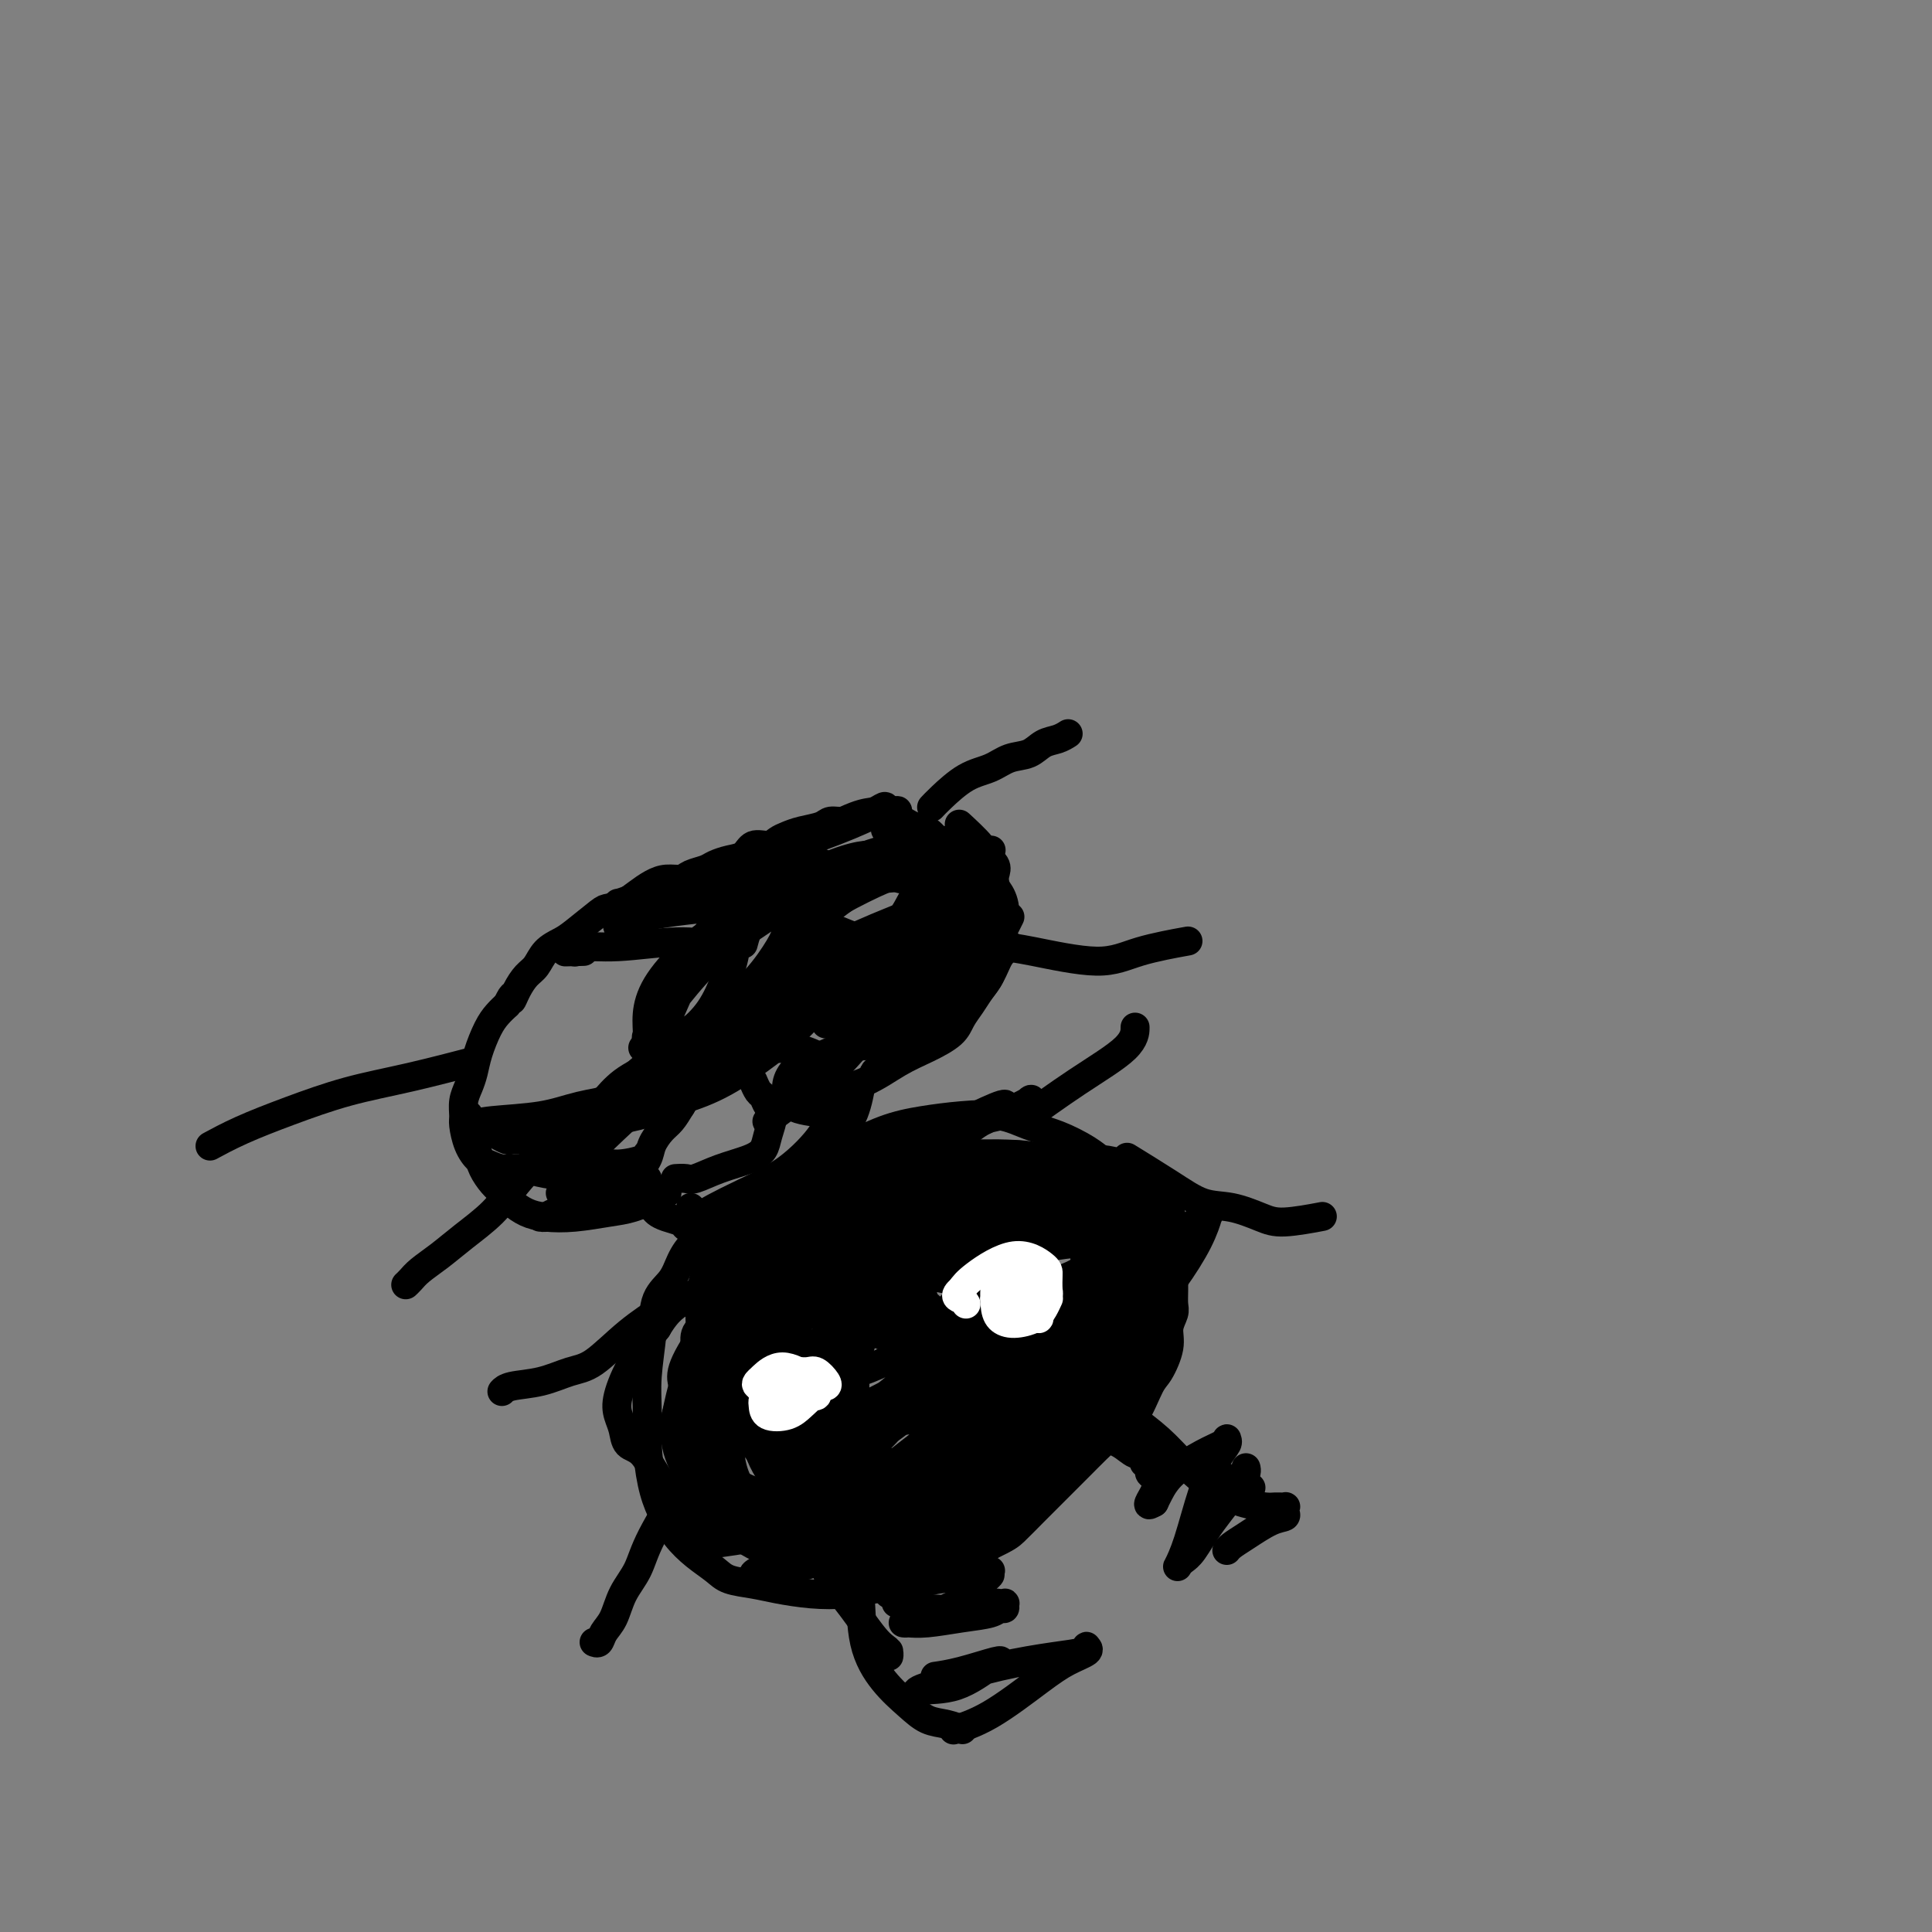 <svg viewBox='0 0 400 400' version='1.1' xmlns='http://www.w3.org/2000/svg' xmlns:xlink='http://www.w3.org/1999/xlink'><rect x="0" y="0" width="400" height="400" fill="#808080" stroke="none"/><g fill='none' stroke='#000000' stroke-width='6' stroke-linecap='round' stroke-linejoin='round'><path d='M155,249c-0.038,0.041 -0.075,0.082 0,0c0.075,-0.082 0.263,-0.287 0,0c-0.263,0.287 -0.975,1.066 -2,2c-1.025,0.934 -2.362,2.022 -4,3c-1.638,0.978 -3.576,1.846 -5,3c-1.424,1.154 -2.333,2.593 -3,4c-0.667,1.407 -1.093,2.783 -2,4c-0.907,1.217 -2.296,2.275 -3,4c-0.704,1.725 -0.722,4.116 -1,7c-0.278,2.884 -0.815,6.262 -1,9c-0.185,2.738 -0.017,4.836 0,7c0.017,2.164 -0.117,4.392 0,7c0.117,2.608 0.486,5.594 1,8c0.514,2.406 1.175,4.231 2,6c0.825,1.769 1.816,3.482 3,5c1.184,1.518 2.561,2.840 4,4c1.439,1.160 2.938,2.157 4,3c1.062,0.843 1.686,1.533 3,2c1.314,0.467 3.317,0.710 5,1c1.683,0.290 3.044,0.625 5,1c1.956,0.375 4.506,0.789 7,1c2.494,0.211 4.931,0.219 7,0c2.069,-0.219 3.770,-0.667 6,-1c2.230,-0.333 4.990,-0.553 7,-1c2.010,-0.447 3.272,-1.120 5,-2c1.728,-0.880 3.922,-1.966 6,-3c2.078,-1.034 4.039,-2.017 6,-3'/><path d='M205,320c3.588,-1.743 4.057,-2.099 5,-3c0.943,-0.901 2.359,-2.347 4,-4c1.641,-1.653 3.506,-3.511 5,-5c1.494,-1.489 2.615,-2.607 4,-4c1.385,-1.393 3.032,-3.059 4,-4c0.968,-0.941 1.256,-1.155 2,-2c0.744,-0.845 1.944,-2.319 3,-3c1.056,-0.681 1.966,-0.569 3,-2c1.034,-1.431 2.190,-4.403 3,-6c0.810,-1.597 1.275,-1.817 2,-3c0.725,-1.183 1.711,-3.330 2,-5c0.289,-1.670 -0.119,-2.863 0,-4c0.119,-1.137 0.764,-2.218 1,-3c0.236,-0.782 0.061,-1.265 0,-2c-0.061,-0.735 -0.009,-1.723 0,-3c0.009,-1.277 -0.027,-2.844 0,-4c0.027,-1.156 0.116,-1.901 0,-3c-0.116,-1.099 -0.436,-2.552 -1,-4c-0.564,-1.448 -1.373,-2.890 -2,-4c-0.627,-1.110 -1.072,-1.887 -2,-3c-0.928,-1.113 -2.340,-2.563 -4,-4c-1.660,-1.437 -3.568,-2.862 -5,-4c-1.432,-1.138 -2.390,-1.990 -4,-3c-1.610,-1.010 -3.874,-2.177 -6,-3c-2.126,-0.823 -4.116,-1.302 -6,-2c-1.884,-0.698 -3.663,-1.614 -6,-2c-2.337,-0.386 -5.231,-0.242 -8,0c-2.769,0.242 -5.412,0.580 -8,1c-2.588,0.420 -5.120,0.921 -8,2c-2.880,1.079 -6.109,2.737 -9,4c-2.891,1.263 -5.446,2.132 -8,3'/><path d='M166,241c-5.012,2.367 -5.042,3.783 -6,5c-0.958,1.217 -2.844,2.233 -4,4c-1.156,1.767 -1.580,4.283 -2,6c-0.420,1.717 -0.834,2.633 -1,3c-0.166,0.367 -0.083,0.183 0,0'/><path d='M147,255c0.212,0.006 0.423,0.013 0,0c-0.423,-0.013 -1.482,-0.045 -2,0c-0.518,0.045 -0.496,0.167 -1,0c-0.504,-0.167 -1.535,-0.621 -2,-1c-0.465,-0.379 -0.366,-0.681 -1,-1c-0.634,-0.319 -2.001,-0.656 -3,-1c-0.999,-0.344 -1.628,-0.696 -2,-1c-0.372,-0.304 -0.485,-0.560 -1,-1c-0.515,-0.440 -1.432,-1.065 -2,-2c-0.568,-0.935 -0.787,-2.180 -1,-3c-0.213,-0.820 -0.419,-1.216 0,-2c0.419,-0.784 1.463,-1.956 2,-3c0.537,-1.044 0.567,-1.960 1,-3c0.433,-1.040 1.271,-2.203 2,-3c0.729,-0.797 1.351,-1.228 2,-2c0.649,-0.772 1.324,-1.886 2,-3'/><path d='M141,229c1.708,-2.832 1.476,-1.913 2,-2c0.524,-0.087 1.802,-1.180 3,-2c1.198,-0.820 2.316,-1.369 3,-2c0.684,-0.631 0.936,-1.346 2,-2c1.064,-0.654 2.941,-1.248 4,-2c1.059,-0.752 1.299,-1.663 2,-2c0.701,-0.337 1.864,-0.102 3,0c1.136,0.102 2.245,0.069 3,0c0.755,-0.069 1.158,-0.173 2,0c0.842,0.173 2.125,0.624 3,1c0.875,0.376 1.342,0.676 2,1c0.658,0.324 1.505,0.671 2,1c0.495,0.329 0.637,0.638 1,2c0.363,1.362 0.948,3.777 1,6c0.052,2.223 -0.429,4.256 -1,6c-0.571,1.744 -1.231,3.200 -2,4c-0.769,0.800 -1.648,0.943 -2,1c-0.352,0.057 -0.176,0.029 0,0'/><path d='M134,239c0.000,0.000 0.000,0.000 0,0c-0.000,-0.000 -0.000,-0.001 0,0c0.000,0.001 0.001,0.003 0,0c-0.001,-0.003 -0.002,-0.011 0,0c0.002,0.011 0.007,0.039 0,0c-0.007,-0.039 -0.026,-0.147 0,0c0.026,0.147 0.097,0.548 -1,1c-1.097,0.452 -3.364,0.954 -5,1c-1.636,0.046 -2.643,-0.365 -4,0c-1.357,0.365 -3.063,1.506 -5,2c-1.937,0.494 -4.104,0.341 -6,0c-1.896,-0.341 -3.520,-0.870 -5,-1c-1.480,-0.130 -2.817,0.137 -4,0c-1.183,-0.137 -2.212,-0.679 -3,-1c-0.788,-0.321 -1.336,-0.421 -2,-1c-0.664,-0.579 -1.443,-1.639 -2,-3c-0.557,-1.361 -0.892,-3.025 -1,-4c-0.108,-0.975 0.012,-1.263 0,-2c-0.012,-0.737 -0.155,-1.923 0,-3c0.155,-1.077 0.608,-2.046 1,-3c0.392,-0.954 0.724,-1.894 1,-3c0.276,-1.106 0.497,-2.379 1,-4c0.503,-1.621 1.289,-3.590 2,-5c0.711,-1.410 1.346,-2.260 2,-3c0.654,-0.740 1.327,-1.370 2,-2'/><path d='M105,208c1.583,-3.242 1.042,-1.348 1,-1c-0.042,0.348 0.415,-0.852 1,-2c0.585,-1.148 1.298,-2.245 2,-3c0.702,-0.755 1.393,-1.169 2,-2c0.607,-0.831 1.131,-2.078 2,-3c0.869,-0.922 2.084,-1.517 3,-2c0.916,-0.483 1.533,-0.853 3,-2c1.467,-1.147 3.786,-3.070 5,-4c1.214,-0.930 1.325,-0.866 2,-1c0.675,-0.134 1.914,-0.466 3,-1c1.086,-0.534 2.019,-1.270 3,-2c0.981,-0.730 2.010,-1.452 3,-2c0.990,-0.548 1.941,-0.920 3,-1c1.059,-0.080 2.226,0.133 3,0c0.774,-0.133 1.156,-0.612 2,-1c0.844,-0.388 2.150,-0.686 3,-1c0.850,-0.314 1.243,-0.644 2,-1c0.757,-0.356 1.880,-0.740 3,-1c1.120,-0.260 2.239,-0.398 3,-1c0.761,-0.602 1.164,-1.667 2,-2c0.836,-0.333 2.104,0.066 3,0c0.896,-0.066 1.418,-0.596 2,-1c0.582,-0.404 1.222,-0.682 2,-1c0.778,-0.318 1.694,-0.678 3,-1c1.306,-0.322 3.004,-0.608 4,-1c0.996,-0.392 1.292,-0.890 2,-1c0.708,-0.110 1.829,0.166 3,0c1.171,-0.166 2.392,-0.776 3,-1c0.608,-0.224 0.602,-0.064 1,0c0.398,0.064 1.199,0.032 2,0'/><path d='M181,169c7.762,-2.230 4.166,-0.806 3,0c-1.166,0.806 0.097,0.993 1,1c0.903,0.007 1.446,-0.167 2,0c0.554,0.167 1.118,0.675 2,1c0.882,0.325 2.081,0.468 3,1c0.919,0.532 1.556,1.453 2,2c0.444,0.547 0.693,0.718 1,1c0.307,0.282 0.671,0.674 1,1c0.329,0.326 0.624,0.587 1,1c0.376,0.413 0.834,0.977 1,2c0.166,1.023 0.042,2.504 0,3c-0.042,0.496 -0.000,0.005 0,0c0.000,-0.005 -0.040,0.474 0,1c0.040,0.526 0.161,1.098 0,2c-0.161,0.902 -0.606,2.132 -1,3c-0.394,0.868 -0.739,1.372 -1,2c-0.261,0.628 -0.439,1.379 -1,2c-0.561,0.621 -1.504,1.110 -2,2c-0.496,0.890 -0.543,2.180 -1,3c-0.457,0.820 -1.322,1.169 -2,2c-0.678,0.831 -1.168,2.145 -2,3c-0.832,0.855 -2.005,1.252 -3,2c-0.995,0.748 -1.810,1.847 -3,3c-1.190,1.153 -2.753,2.362 -4,3c-1.247,0.638 -2.177,0.707 -3,1c-0.823,0.293 -1.540,0.811 -2,1c-0.460,0.189 -0.662,0.051 -1,0c-0.338,-0.051 -0.811,-0.015 -1,0c-0.189,0.015 -0.095,0.007 0,0'/><path d='M199,171c0.118,0.109 0.235,0.217 0,0c-0.235,-0.217 -0.823,-0.760 0,0c0.823,0.760 3.057,2.822 4,4c0.943,1.178 0.595,1.472 1,2c0.405,0.528 1.563,1.289 2,2c0.437,0.711 0.151,1.371 0,2c-0.151,0.629 -0.169,1.226 0,2c0.169,0.774 0.525,1.725 1,3c0.475,1.275 1.067,2.872 1,4c-0.067,1.128 -0.795,1.786 -1,3c-0.205,1.214 0.111,2.986 0,4c-0.111,1.014 -0.649,1.272 -1,2c-0.351,0.728 -0.514,1.927 -1,3c-0.486,1.073 -1.293,2.020 -2,3c-0.707,0.980 -1.313,1.994 -2,3c-0.687,1.006 -1.454,2.006 -2,3c-0.546,0.994 -0.870,1.982 -2,3c-1.130,1.018 -3.065,2.065 -5,3c-1.935,0.935 -3.869,1.756 -6,3c-2.131,1.244 -4.458,2.911 -7,4c-2.542,1.089 -5.300,1.601 -7,2c-1.700,0.399 -2.343,0.685 -3,1c-0.657,0.315 -1.329,0.657 -2,1'/><path d='M167,228c-4.889,2.178 -2.111,0.622 -1,0c1.111,-0.622 0.556,-0.311 0,0'/><path d='M138,247c0.007,-0.004 0.015,-0.008 0,0c-0.015,0.008 -0.052,0.029 0,0c0.052,-0.029 0.193,-0.109 0,0c-0.193,0.109 -0.718,0.408 -2,1c-1.282,0.592 -3.319,1.477 -5,2c-1.681,0.523 -3.006,0.684 -5,1c-1.994,0.316 -4.656,0.786 -7,1c-2.344,0.214 -4.371,0.171 -6,0c-1.629,-0.171 -2.860,-0.472 -4,-1c-1.140,-0.528 -2.189,-1.285 -3,-2c-0.811,-0.715 -1.383,-1.388 -2,-2c-0.617,-0.612 -1.279,-1.164 -2,-2c-0.721,-0.836 -1.500,-1.954 -2,-3c-0.500,-1.046 -0.723,-2.018 -1,-3c-0.277,-0.982 -0.610,-1.975 -1,-3c-0.390,-1.025 -0.836,-2.084 -1,-3c-0.164,-0.916 -0.047,-1.690 0,-2c0.047,-0.310 0.023,-0.155 0,0'/><path d='M193,167c-0.109,0.117 -0.217,0.235 0,0c0.217,-0.235 0.761,-0.821 2,-2c1.239,-1.179 3.174,-2.950 5,-4c1.826,-1.050 3.542,-1.380 5,-2c1.458,-0.620 2.657,-1.529 4,-2c1.343,-0.471 2.829,-0.505 4,-1c1.171,-0.495 2.025,-1.452 3,-2c0.975,-0.548 2.070,-0.686 3,-1c0.930,-0.314 1.694,-0.804 2,-1c0.306,-0.196 0.153,-0.098 0,0'/><path d='M208,196c-0.339,-0.041 -0.678,-0.081 0,0c0.678,0.081 2.372,0.284 6,1c3.628,0.716 9.189,1.944 13,2c3.811,0.056 5.872,-1.062 9,-2c3.128,-0.938 7.322,-1.697 9,-2c1.678,-0.303 0.839,-0.152 0,0'/><path d='M234,240c-0.052,-0.032 -0.105,-0.065 0,0c0.105,0.065 0.367,0.226 0,0c-0.367,-0.226 -1.365,-0.839 0,0c1.365,0.839 5.092,3.130 8,5c2.908,1.870 4.998,3.321 7,4c2.002,0.679 3.918,0.588 6,1c2.082,0.412 4.331,1.327 6,2c1.669,0.673 2.757,1.104 5,1c2.243,-0.104 5.641,-0.744 7,-1c1.359,-0.256 0.680,-0.128 0,0'/><path d='M142,302c-0.050,-0.281 -0.100,-0.562 0,0c0.100,0.562 0.351,1.967 -1,5c-1.351,3.033 -4.302,7.694 -6,11c-1.698,3.306 -2.142,5.258 -3,7c-0.858,1.742 -2.128,3.276 -3,5c-0.872,1.724 -1.344,3.639 -2,5c-0.656,1.361 -1.495,2.169 -2,3c-0.505,0.831 -0.674,1.685 -1,2c-0.326,0.315 -0.807,0.090 -1,0c-0.193,-0.090 -0.096,-0.045 0,0'/><path d='M115,235c0.074,-0.167 0.149,-0.334 0,0c-0.149,0.334 -0.521,1.170 -2,3c-1.479,1.830 -4.066,4.654 -6,7c-1.934,2.346 -3.215,4.215 -5,6c-1.785,1.785 -4.076,3.487 -6,5c-1.924,1.513 -3.482,2.836 -5,4c-1.518,1.164 -2.994,2.168 -4,3c-1.006,0.832 -1.540,1.493 -2,2c-0.460,0.507 -0.846,0.859 -1,1c-0.154,0.141 -0.077,0.070 0,0'/><path d='M97,220c-0.280,0.073 -0.559,0.147 0,0c0.559,-0.147 1.958,-0.514 0,0c-1.958,0.514 -7.271,1.911 -12,3c-4.729,1.089 -8.872,1.872 -13,3c-4.128,1.128 -8.240,2.601 -12,4c-3.760,1.399 -7.166,2.723 -10,4c-2.834,1.277 -5.095,2.508 -6,3c-0.905,0.492 -0.452,0.246 0,0'/><path d='M213,231c0.226,-0.164 0.453,-0.328 0,0c-0.453,0.328 -1.585,1.149 0,0c1.585,-1.149 5.889,-4.267 10,-7c4.111,-2.733 8.030,-5.082 10,-7c1.970,-1.918 1.991,-3.405 2,-4c0.009,-0.595 0.004,-0.297 0,0'/><path d='M140,269c-0.003,0.002 -0.007,0.005 0,0c0.007,-0.005 0.024,-0.016 0,0c-0.024,0.016 -0.088,0.060 0,0c0.088,-0.060 0.328,-0.224 0,0c-0.328,0.224 -1.226,0.837 -3,2c-1.774,1.163 -4.426,2.875 -7,5c-2.574,2.125 -5.072,4.664 -7,6c-1.928,1.336 -3.287,1.468 -5,2c-1.713,0.532 -3.779,1.462 -6,2c-2.221,0.538 -4.598,0.683 -6,1c-1.402,0.317 -1.829,0.805 -2,1c-0.171,0.195 -0.085,0.098 0,0'/><path d='M185,217c-0.020,0.006 -0.039,0.013 0,0c0.039,-0.013 0.137,-0.045 0,0c-0.137,0.045 -0.510,0.169 0,0c0.510,-0.169 1.904,-0.629 3,-1c1.096,-0.371 1.895,-0.653 4,-2c2.105,-1.347 5.517,-3.758 8,-6c2.483,-2.242 4.038,-4.313 5,-6c0.962,-1.687 1.333,-2.990 2,-4c0.667,-1.010 1.630,-1.729 2,-2c0.370,-0.271 0.146,-0.096 0,0c-0.146,0.096 -0.214,0.113 -2,1c-1.786,0.887 -5.292,2.643 -8,5c-2.708,2.357 -4.620,5.314 -7,8c-2.380,2.686 -5.228,5.103 -7,7c-1.772,1.897 -2.468,3.276 -3,4c-0.532,0.724 -0.899,0.792 -1,1c-0.101,0.208 0.063,0.555 1,0c0.937,-0.555 2.647,-2.013 5,-4c2.353,-1.987 5.348,-4.504 8,-7c2.652,-2.496 4.960,-4.971 7,-8c2.040,-3.029 3.813,-6.612 5,-9c1.187,-2.388 1.788,-3.582 2,-4c0.212,-0.418 0.036,-0.061 0,0c-0.036,0.061 0.067,-0.176 0,0c-0.067,0.176 -0.305,0.765 -2,2c-1.695,1.235 -4.848,3.118 -8,5'/><path d='M199,197c-2.995,2.304 -5.481,4.564 -8,7c-2.519,2.436 -5.069,5.049 -7,7c-1.931,1.951 -3.242,3.240 -4,4c-0.758,0.760 -0.963,0.993 -1,1c-0.037,0.007 0.095,-0.210 1,0c0.905,0.210 2.582,0.849 5,0c2.418,-0.849 5.577,-3.184 8,-5c2.423,-1.816 4.109,-3.114 6,-5c1.891,-1.886 3.986,-4.362 5,-6c1.014,-1.638 0.948,-2.438 1,-3c0.052,-0.562 0.223,-0.886 0,-1c-0.223,-0.114 -0.841,-0.017 -2,0c-1.159,0.017 -2.861,-0.045 -6,1c-3.139,1.045 -7.717,3.197 -11,5c-3.283,1.803 -5.273,3.256 -7,5c-1.727,1.744 -3.192,3.778 -4,5c-0.808,1.222 -0.957,1.630 -1,2c-0.043,0.370 0.022,0.700 0,1c-0.022,0.300 -0.132,0.568 1,1c1.132,0.432 3.504,1.027 6,0c2.496,-1.027 5.114,-3.675 7,-6c1.886,-2.325 3.040,-4.326 4,-6c0.960,-1.674 1.727,-3.019 2,-4c0.273,-0.981 0.054,-1.596 0,-2c-0.054,-0.404 0.059,-0.595 0,-1c-0.059,-0.405 -0.289,-1.023 -2,-1c-1.711,0.023 -4.903,0.686 -7,2c-2.097,1.314 -3.098,3.280 -4,5c-0.902,1.720 -1.704,3.194 -2,4c-0.296,0.806 -0.084,0.945 0,1c0.084,0.055 0.042,0.028 0,0'/><path d='M190,207c0.048,-0.077 0.096,-0.155 0,0c-0.096,0.155 -0.336,0.542 0,0c0.336,-0.542 1.249,-2.012 3,-4c1.751,-1.988 4.340,-4.493 6,-7c1.660,-2.507 2.389,-5.014 3,-7c0.611,-1.986 1.103,-3.450 1,-5c-0.103,-1.550 -0.802,-3.187 -1,-4c-0.198,-0.813 0.104,-0.803 0,-1c-0.104,-0.197 -0.613,-0.601 -1,-1c-0.387,-0.399 -0.652,-0.792 -1,-1c-0.348,-0.208 -0.781,-0.232 -1,0c-0.219,0.232 -0.225,0.721 -1,2c-0.775,1.279 -2.319,3.349 -3,6c-0.681,2.651 -0.497,5.883 0,8c0.497,2.117 1.309,3.119 2,4c0.691,0.881 1.261,1.640 2,2c0.739,0.360 1.646,0.322 3,0c1.354,-0.322 3.154,-0.928 4,-2c0.846,-1.072 0.737,-2.610 1,-4c0.263,-1.390 0.896,-2.630 1,-4c0.104,-1.370 -0.321,-2.868 -1,-4c-0.679,-1.132 -1.610,-1.898 -3,-3c-1.390,-1.102 -3.238,-2.539 -6,-3c-2.762,-0.461 -6.438,0.053 -10,1c-3.562,0.947 -7.010,2.325 -10,4c-2.990,1.675 -5.523,3.645 -7,5c-1.477,1.355 -1.898,2.096 -2,3c-0.102,0.904 0.114,1.973 1,3c0.886,1.027 2.443,2.014 4,3'/><path d='M174,198c1.885,1.372 4.098,1.803 6,2c1.902,0.197 3.494,0.160 5,0c1.506,-0.160 2.926,-0.442 4,-1c1.074,-0.558 1.803,-1.392 3,-3c1.197,-1.608 2.861,-3.989 4,-6c1.139,-2.011 1.752,-3.650 2,-5c0.248,-1.350 0.132,-2.411 0,-3c-0.132,-0.589 -0.278,-0.708 -1,-1c-0.722,-0.292 -2.019,-0.759 -4,-1c-1.981,-0.241 -4.646,-0.255 -10,2c-5.354,2.255 -13.399,6.780 -17,9c-3.601,2.220 -2.760,2.136 -3,3c-0.240,0.864 -1.562,2.676 -2,4c-0.438,1.324 0.007,2.159 2,3c1.993,0.841 5.532,1.688 9,1c3.468,-0.688 6.864,-2.909 10,-5c3.136,-2.091 6.012,-4.050 8,-6c1.988,-1.950 3.087,-3.889 4,-5c0.913,-1.111 1.639,-1.395 2,-2c0.361,-0.605 0.358,-1.533 0,-2c-0.358,-0.467 -1.070,-0.473 -2,-1c-0.930,-0.527 -2.079,-1.574 -5,-2c-2.921,-0.426 -7.615,-0.230 -11,1c-3.385,1.230 -5.459,3.496 -8,6c-2.541,2.504 -5.547,5.248 -7,8c-1.453,2.752 -1.353,5.512 -1,8c0.353,2.488 0.959,4.705 2,6c1.041,1.295 2.516,1.667 5,2c2.484,0.333 5.976,0.628 9,0c3.024,-0.628 5.578,-2.179 8,-4c2.422,-1.821 4.711,-3.910 7,-6'/><path d='M193,200c3.393,-2.635 4.376,-4.222 5,-5c0.624,-0.778 0.889,-0.747 1,-1c0.111,-0.253 0.069,-0.788 0,-1c-0.069,-0.212 -0.163,-0.099 0,0c0.163,0.099 0.584,0.183 -2,1c-2.584,0.817 -8.171,2.365 -12,4c-3.829,1.635 -5.899,3.356 -8,5c-2.101,1.644 -4.234,3.210 -5,4c-0.766,0.790 -0.167,0.803 0,1c0.167,0.197 -0.100,0.578 0,1c0.100,0.422 0.565,0.886 2,1c1.435,0.114 3.839,-0.123 6,-1c2.161,-0.877 4.078,-2.394 6,-4c1.922,-1.606 3.849,-3.300 5,-5c1.151,-1.700 1.526,-3.407 2,-4c0.474,-0.593 1.049,-0.072 1,0c-0.049,0.072 -0.721,-0.306 -3,0c-2.279,0.306 -6.167,1.297 -10,3c-3.833,1.703 -7.613,4.119 -11,6c-3.387,1.881 -6.381,3.229 -8,4c-1.619,0.771 -1.865,0.967 -2,1c-0.135,0.033 -0.161,-0.097 0,0c0.161,0.097 0.507,0.419 3,0c2.493,-0.419 7.131,-1.580 11,-3c3.869,-1.420 6.968,-3.099 10,-5c3.032,-1.901 5.998,-4.025 8,-6c2.002,-1.975 3.039,-3.801 4,-5c0.961,-1.199 1.846,-1.771 2,-2c0.154,-0.229 -0.423,-0.114 -1,0'/><path d='M197,189c0.166,-1.553 -5.918,1.065 -11,3c-5.082,1.935 -9.163,3.186 -15,6c-5.837,2.814 -13.431,7.193 -18,10c-4.569,2.807 -6.114,4.044 -7,5c-0.886,0.956 -1.112,1.630 -2,2c-0.888,0.370 -2.439,0.434 0,0c2.439,-0.434 8.868,-1.368 12,-2c3.132,-0.632 2.968,-0.964 5,-2c2.032,-1.036 6.260,-2.776 10,-5c3.740,-2.224 6.993,-4.932 10,-8c3.007,-3.068 5.769,-6.496 7,-8c1.231,-1.504 0.932,-1.084 1,-1c0.068,0.084 0.505,-0.168 0,0c-0.505,0.168 -1.951,0.754 -5,2c-3.049,1.246 -7.700,3.150 -13,6c-5.300,2.850 -11.248,6.644 -16,10c-4.752,3.356 -8.309,6.274 -11,9c-2.691,2.726 -4.515,5.259 -6,7c-1.485,1.741 -2.630,2.688 -3,3c-0.370,0.312 0.035,-0.011 0,0c-0.035,0.011 -0.509,0.358 1,0c1.509,-0.358 5.000,-1.420 8,-3c3.000,-1.580 5.508,-3.677 8,-6c2.492,-2.323 4.969,-4.871 7,-7c2.031,-2.129 3.617,-3.839 5,-5c1.383,-1.161 2.565,-1.774 3,-2c0.435,-0.226 0.124,-0.065 0,0c-0.124,0.065 -0.062,0.032 0,0'/><path d='M167,203c3.465,-3.143 0.627,-1.000 -2,1c-2.627,2.000 -5.044,3.856 -8,6c-2.956,2.144 -6.452,4.575 -10,7c-3.548,2.425 -7.147,4.845 -9,6c-1.853,1.155 -1.958,1.044 -2,1c-0.042,-0.044 -0.021,-0.022 0,0'/><path d='M166,188c0.109,-0.126 0.218,-0.251 0,0c-0.218,0.251 -0.763,0.879 -1,1c-0.237,0.121 -0.165,-0.265 0,0c0.165,0.265 0.423,1.182 0,2c-0.423,0.818 -1.527,1.536 -2,2c-0.473,0.464 -0.315,0.674 -1,2c-0.685,1.326 -2.213,3.767 -4,6c-1.787,2.233 -3.834,4.259 -6,6c-2.166,1.741 -4.452,3.198 -7,5c-2.548,1.802 -5.359,3.947 -8,6c-2.641,2.053 -5.111,4.012 -7,6c-1.889,1.988 -3.198,4.005 -4,5c-0.802,0.995 -1.099,0.969 -1,1c0.099,0.031 0.593,0.118 1,0c0.407,-0.118 0.725,-0.443 2,-1c1.275,-0.557 3.505,-1.347 6,-3c2.495,-1.653 5.255,-4.168 7,-6c1.745,-1.832 2.476,-2.980 3,-4c0.524,-1.020 0.842,-1.913 1,-2c0.158,-0.087 0.158,0.630 0,1c-0.158,0.370 -0.474,0.391 -2,2c-1.526,1.609 -4.263,4.804 -7,8'/><path d='M136,225c-2.398,2.586 -4.393,4.551 -7,7c-2.607,2.449 -5.827,5.381 -8,8c-2.173,2.619 -3.298,4.923 -4,6c-0.702,1.077 -0.980,0.926 -1,1c-0.020,0.074 0.219,0.374 2,0c1.781,-0.374 5.103,-1.420 7,-2c1.897,-0.580 2.368,-0.692 3,-1c0.632,-0.308 1.426,-0.810 2,-1c0.574,-0.190 0.928,-0.066 1,0c0.072,0.066 -0.138,0.074 0,0c0.138,-0.074 0.626,-0.230 1,0c0.374,0.230 0.636,0.846 1,1c0.364,0.154 0.832,-0.152 1,0c0.168,0.152 0.037,0.764 0,1c-0.037,0.236 0.020,0.098 0,0c-0.020,-0.098 -0.118,-0.156 0,0c0.118,0.156 0.451,0.525 0,1c-0.451,0.475 -1.687,1.056 -4,2c-2.313,0.944 -5.702,2.250 -9,3c-3.298,0.750 -6.505,0.944 -8,1c-1.495,0.056 -1.277,-0.026 -1,0c0.277,0.026 0.613,0.161 1,0c0.387,-0.161 0.825,-0.617 2,-1c1.175,-0.383 3.088,-0.691 5,-1'/><path d='M120,250c1.706,-0.309 2.471,-0.083 3,0c0.529,0.083 0.822,0.022 1,0c0.178,-0.022 0.240,-0.006 0,0c-0.240,0.006 -0.783,0.002 -1,0c-0.217,-0.002 -0.109,-0.001 0,0'/><path d='M131,241c-0.008,0.003 -0.017,0.006 0,0c0.017,-0.006 0.059,-0.022 0,0c-0.059,0.022 -0.219,0.083 0,0c0.219,-0.083 0.816,-0.309 0,0c-0.816,0.309 -3.047,1.153 -6,1c-2.953,-0.153 -6.630,-1.303 -9,-2c-2.370,-0.697 -3.433,-0.940 -4,-1c-0.567,-0.060 -0.637,0.063 -1,0c-0.363,-0.063 -1.020,-0.311 0,-1c1.020,-0.689 3.716,-1.817 7,-3c3.284,-1.183 7.154,-2.420 11,-4c3.846,-1.580 7.666,-3.502 12,-6c4.334,-2.498 9.182,-5.573 13,-8c3.818,-2.427 6.606,-4.205 10,-6c3.394,-1.795 7.392,-3.608 10,-5c2.608,-1.392 3.824,-2.365 5,-3c1.176,-0.635 2.310,-0.934 3,-1c0.690,-0.066 0.935,0.099 1,0c0.065,-0.099 -0.050,-0.464 -2,0c-1.950,0.464 -5.734,1.756 -10,3c-4.266,1.244 -9.014,2.439 -15,5c-5.986,2.561 -13.209,6.487 -18,9c-4.791,2.513 -7.150,3.612 -9,5c-1.850,1.388 -3.190,3.066 -4,4c-0.810,0.934 -1.088,1.124 -1,1c0.088,-0.124 0.544,-0.562 1,-1'/><path d='M125,228c-3.061,2.566 4.787,-0.020 10,-2c5.213,-1.980 7.791,-3.354 12,-6c4.209,-2.646 10.048,-6.565 16,-11c5.952,-4.435 12.017,-9.387 17,-13c4.983,-3.613 8.884,-5.886 12,-7c3.116,-1.114 5.448,-1.070 7,-1c1.552,0.070 2.323,0.164 3,0c0.677,-0.164 1.261,-0.588 1,0c-0.261,0.588 -1.365,2.187 -4,4c-2.635,1.813 -6.801,3.839 -11,6c-4.199,2.161 -8.430,4.458 -14,7c-5.570,2.542 -12.478,5.328 -18,8c-5.522,2.672 -9.656,5.230 -13,7c-3.344,1.770 -5.897,2.753 -8,4c-2.103,1.247 -3.756,2.757 -5,4c-1.244,1.243 -2.078,2.218 -3,3c-0.922,0.782 -1.931,1.372 -3,2c-1.069,0.628 -2.198,1.293 -3,2c-0.802,0.707 -1.278,1.456 -2,2c-0.722,0.544 -1.691,0.883 -2,1c-0.309,0.117 0.041,0.011 0,0c-0.041,-0.011 -0.473,0.074 1,-1c1.473,-1.074 4.852,-3.305 9,-5c4.148,-1.695 9.066,-2.854 13,-4c3.934,-1.146 6.886,-2.279 10,-4c3.114,-1.721 6.391,-4.028 9,-6c2.609,-1.972 4.548,-3.608 6,-5c1.452,-1.392 2.415,-2.541 3,-3c0.585,-0.459 0.793,-0.230 1,0'/><path d='M169,210c2.749,-2.179 0.122,-0.626 -1,0c-1.122,0.626 -0.738,0.326 -2,1c-1.262,0.674 -4.171,2.321 -7,4c-2.829,1.679 -5.579,3.391 -8,5c-2.421,1.609 -4.513,3.114 -6,4c-1.487,0.886 -2.368,1.154 -4,2c-1.632,0.846 -4.017,2.271 -5,3c-0.983,0.729 -0.566,0.763 -1,1c-0.434,0.237 -1.719,0.676 -3,1c-1.281,0.324 -2.560,0.532 -4,1c-1.440,0.468 -3.043,1.197 -5,2c-1.957,0.803 -4.269,1.679 -6,2c-1.731,0.321 -2.883,0.087 -4,0c-1.117,-0.087 -2.200,-0.026 -3,0c-0.800,0.026 -1.316,0.017 -2,0c-0.684,-0.017 -1.536,-0.043 -2,0c-0.464,0.043 -0.540,0.155 -1,0c-0.460,-0.155 -1.303,-0.577 -2,-1c-0.697,-0.423 -1.246,-0.848 -2,-1c-0.754,-0.152 -1.712,-0.030 -2,0c-0.288,0.030 0.094,-0.033 0,0c-0.094,0.033 -0.665,0.160 -1,0c-0.335,-0.160 -0.435,-0.608 0,-1c0.435,-0.392 1.406,-0.728 4,-1c2.594,-0.272 6.812,-0.478 10,-1c3.188,-0.522 5.346,-1.358 8,-2c2.654,-0.642 5.804,-1.090 9,-2c3.196,-0.910 6.437,-2.284 10,-4c3.563,-1.716 7.446,-3.776 11,-6c3.554,-2.224 6.777,-4.612 10,-7'/><path d='M160,210c6.827,-3.642 8.394,-4.247 11,-6c2.606,-1.753 6.250,-4.655 9,-7c2.750,-2.345 4.606,-4.134 6,-6c1.394,-1.866 2.326,-3.810 3,-5c0.674,-1.190 1.089,-1.625 1,-2c-0.089,-0.375 -0.683,-0.690 -1,-1c-0.317,-0.310 -0.357,-0.616 -1,-1c-0.643,-0.384 -1.889,-0.846 -3,-1c-1.111,-0.154 -2.087,-0.000 -3,0c-0.913,0.000 -1.764,-0.152 -4,0c-2.236,0.152 -5.856,0.610 -9,2c-3.144,1.390 -5.812,3.714 -9,6c-3.188,2.286 -6.898,4.536 -10,7c-3.102,2.464 -5.598,5.143 -8,8c-2.402,2.857 -4.710,5.894 -6,8c-1.290,2.106 -1.563,3.282 -2,4c-0.437,0.718 -1.040,0.980 -1,1c0.040,0.020 0.721,-0.201 1,0c0.279,0.201 0.154,0.825 2,0c1.846,-0.825 5.661,-3.098 9,-5c3.339,-1.902 6.200,-3.434 9,-6c2.800,-2.566 5.537,-6.167 8,-10c2.463,-3.833 4.651,-7.898 6,-11c1.349,-3.102 1.857,-5.240 2,-6c0.143,-0.760 -0.081,-0.142 0,0c0.081,0.142 0.466,-0.192 -1,0c-1.466,0.192 -4.782,0.911 -8,2c-3.218,1.089 -6.337,2.550 -9,5c-2.663,2.450 -4.871,5.890 -7,10c-2.129,4.110 -4.180,8.888 -6,13c-1.820,4.112 -3.410,7.556 -5,11'/><path d='M134,220c-3.451,6.786 -3.078,6.751 -3,7c0.078,0.249 -0.139,0.783 0,1c0.139,0.217 0.634,0.117 1,0c0.366,-0.117 0.603,-0.250 2,-1c1.397,-0.750 3.954,-2.117 6,-4c2.046,-1.883 3.581,-4.283 5,-7c1.419,-2.717 2.721,-5.750 4,-9c1.279,-3.250 2.533,-6.717 3,-9c0.467,-2.283 0.146,-3.383 0,-4c-0.146,-0.617 -0.119,-0.750 0,-1c0.119,-0.250 0.329,-0.616 0,-1c-0.329,-0.384 -1.198,-0.786 -3,0c-1.802,0.786 -4.537,2.759 -7,5c-2.463,2.241 -4.652,4.749 -6,7c-1.348,2.251 -1.853,4.245 -2,6c-0.147,1.755 0.064,3.269 0,4c-0.064,0.731 -0.403,0.677 0,1c0.403,0.323 1.547,1.022 3,1c1.453,-0.022 3.213,-0.766 5,-2c1.787,-1.234 3.600,-2.960 5,-5c1.400,-2.040 2.387,-4.395 3,-6c0.613,-1.605 0.852,-2.459 1,-3c0.148,-0.541 0.206,-0.768 0,-1c-0.206,-0.232 -0.676,-0.470 -1,-1c-0.324,-0.530 -0.504,-1.354 -2,-2c-1.496,-0.646 -4.310,-1.115 -8,-1c-3.690,0.115 -8.257,0.815 -12,1c-3.743,0.185 -6.663,-0.146 -8,0c-1.337,0.146 -1.091,0.770 -1,1c0.091,0.230 0.026,0.066 0,0c-0.026,-0.066 -0.013,-0.033 0,0'/><path d='M119,197c-4.289,0.156 -0.511,0.044 1,0c1.511,-0.044 0.756,-0.022 0,0'/><path d='M154,195c0.035,-0.133 0.070,-0.267 0,0c-0.070,0.267 -0.244,0.933 0,0c0.244,-0.933 0.906,-3.465 3,-6c2.094,-2.535 5.619,-5.073 9,-7c3.381,-1.927 6.619,-3.245 9,-4c2.381,-0.755 3.906,-0.949 5,-1c1.094,-0.051 1.759,0.041 2,0c0.241,-0.041 0.059,-0.215 0,0c-0.059,0.215 0.007,0.820 0,1c-0.007,0.180 -0.086,-0.064 -2,1c-1.914,1.064 -5.662,3.437 -10,5c-4.338,1.563 -9.265,2.315 -15,3c-5.735,0.685 -12.276,1.304 -17,2c-4.724,0.696 -7.629,1.471 -9,2c-1.371,0.529 -1.208,0.812 -1,1c0.208,0.188 0.463,0.281 1,0c0.537,-0.281 1.358,-0.937 4,-2c2.642,-1.063 7.106,-2.532 11,-4c3.894,-1.468 7.218,-2.933 11,-5c3.782,-2.067 8.021,-4.735 12,-7c3.979,-2.265 7.698,-4.126 10,-5c2.302,-0.874 3.186,-0.759 4,-1c0.814,-0.241 1.558,-0.838 2,-1c0.442,-0.162 0.580,0.110 -1,1c-1.580,0.890 -4.880,2.397 -9,4c-4.120,1.603 -9.060,3.301 -14,5'/><path d='M159,177c-6.636,2.299 -12.226,3.545 -17,5c-4.774,1.455 -8.733,3.118 -11,4c-2.267,0.882 -2.843,0.984 -3,1c-0.157,0.016 0.104,-0.054 0,0c-0.104,0.054 -0.575,0.233 1,0c1.575,-0.233 5.194,-0.876 9,-1c3.806,-0.124 7.798,0.272 12,0c4.202,-0.272 8.612,-1.211 13,-2c4.388,-0.789 8.752,-1.427 13,-2c4.248,-0.573 8.378,-1.082 12,-2c3.622,-0.918 6.735,-2.246 9,-3c2.265,-0.754 3.681,-0.934 5,-1c1.319,-0.066 2.539,-0.018 3,0c0.461,0.018 0.163,0.005 -1,0c-1.163,-0.005 -3.189,-0.001 -4,0c-0.811,0.001 -0.405,0.001 0,0'/><path d='M184,172c0.204,0.068 0.409,0.136 0,0c-0.409,-0.136 -1.430,-0.477 0,0c1.430,0.477 5.313,1.773 8,3c2.687,1.227 4.179,2.384 5,3c0.821,0.616 0.972,0.689 1,1c0.028,0.311 -0.068,0.859 0,1c0.068,0.141 0.299,-0.124 0,0c-0.299,0.124 -1.127,0.639 -4,1c-2.873,0.361 -7.789,0.570 -12,1c-4.211,0.430 -7.715,1.083 -11,2c-3.285,0.917 -6.349,2.099 -8,3c-1.651,0.901 -1.888,1.522 -2,2c-0.112,0.478 -0.097,0.814 1,2c1.097,1.186 3.277,3.222 6,4c2.723,0.778 5.990,0.297 9,0c3.010,-0.297 5.763,-0.411 8,-1c2.237,-0.589 3.959,-1.653 6,-3c2.041,-1.347 4.400,-2.978 6,-5c1.600,-2.022 2.440,-4.436 3,-6c0.560,-1.564 0.839,-2.279 1,-3c0.161,-0.721 0.202,-1.450 0,-2c-0.202,-0.550 -0.648,-0.923 -3,-1c-2.352,-0.077 -6.610,0.142 -11,1c-4.390,0.858 -8.911,2.354 -12,4c-3.089,1.646 -4.745,3.441 -6,5c-1.255,1.559 -2.107,2.881 -2,4c0.107,1.119 1.173,2.034 3,3c1.827,0.966 4.413,1.983 7,3'/><path d='M177,194c3.055,0.451 5.693,-1.421 8,-3c2.307,-1.579 4.281,-2.865 6,-4c1.719,-1.135 3.181,-2.117 4,-3c0.819,-0.883 0.995,-1.665 1,-2c0.005,-0.335 -0.160,-0.221 0,0c0.160,0.221 0.647,0.550 -1,0c-1.647,-0.550 -5.427,-1.980 -9,-2c-3.573,-0.020 -6.938,1.369 -10,3c-3.062,1.631 -5.823,3.505 -7,5c-1.177,1.495 -0.772,2.611 0,4c0.772,1.389 1.911,3.050 4,4c2.089,0.950 5.128,1.188 8,1c2.872,-0.188 5.576,-0.803 7,-2c1.424,-1.197 1.568,-2.976 2,-4c0.432,-1.024 1.152,-1.294 2,-2c0.848,-0.706 1.825,-1.849 2,-3c0.175,-1.151 -0.453,-2.310 -2,-3c-1.547,-0.690 -4.013,-0.911 -5,-1c-0.987,-0.089 -0.493,-0.044 0,0'/><path d='M140,244c-0.014,0.001 -0.028,0.002 0,0c0.028,-0.002 0.098,-0.006 0,0c-0.098,0.006 -0.364,0.024 0,0c0.364,-0.024 1.358,-0.089 2,0c0.642,0.089 0.931,0.331 2,0c1.069,-0.331 2.918,-1.237 5,-2c2.082,-0.763 4.397,-1.383 6,-2c1.603,-0.617 2.493,-1.230 3,-2c0.507,-0.770 0.630,-1.697 1,-3c0.370,-1.303 0.985,-2.984 1,-4c0.015,-1.016 -0.571,-1.369 -1,-2c-0.429,-0.631 -0.703,-1.540 -1,-2c-0.297,-0.460 -0.618,-0.470 -1,-1c-0.382,-0.530 -0.823,-1.580 -1,-2c-0.177,-0.420 -0.088,-0.210 0,0'/><path d='M159,232c-0.018,0.014 -0.036,0.028 0,0c0.036,-0.028 0.125,-0.099 0,0c-0.125,0.099 -0.464,0.366 0,0c0.464,-0.366 1.733,-1.366 4,-3c2.267,-1.634 5.533,-3.901 8,-6c2.467,-2.099 4.136,-4.028 5,-5c0.864,-0.972 0.924,-0.986 1,-1c0.076,-0.014 0.169,-0.027 0,0c-0.169,0.027 -0.599,0.093 -1,0c-0.401,-0.093 -0.773,-0.345 -2,0c-1.227,0.345 -3.308,1.286 -5,2c-1.692,0.714 -2.995,1.200 -4,2c-1.005,0.800 -1.714,1.915 -2,3c-0.286,1.085 -0.151,2.142 0,3c0.151,0.858 0.317,1.518 1,2c0.683,0.482 1.882,0.785 3,1c1.118,0.215 2.156,0.343 3,0c0.844,-0.343 1.495,-1.158 2,-2c0.505,-0.842 0.864,-1.711 1,-2c0.136,-0.289 0.051,0.003 0,0c-0.051,-0.003 -0.066,-0.302 0,0c0.066,0.302 0.214,1.205 0,2c-0.214,0.795 -0.789,1.481 -1,2c-0.211,0.519 -0.056,0.871 0,1c0.056,0.129 0.015,0.035 0,0c-0.015,-0.035 -0.004,-0.009 0,0c0.004,0.009 0.001,0.003 0,0c-0.001,-0.003 -0.001,-0.001 0,0'/><path d='M169,224c0.022,0.026 0.044,0.053 0,0c-0.044,-0.053 -0.156,-0.184 0,0c0.156,0.184 0.578,0.683 1,1c0.422,0.317 0.845,0.451 1,1c0.155,0.549 0.043,1.511 0,2c-0.043,0.489 -0.016,0.503 0,1c0.016,0.497 0.022,1.476 0,2c-0.022,0.524 -0.072,0.592 0,1c0.072,0.408 0.266,1.157 -1,3c-1.266,1.843 -3.992,4.782 -7,7c-3.008,2.218 -6.298,3.715 -9,5c-2.702,1.285 -4.815,2.358 -6,3c-1.185,0.642 -1.441,0.852 -2,1c-0.559,0.148 -1.420,0.232 -2,0c-0.580,-0.232 -0.880,-0.781 -1,-1c-0.120,-0.219 -0.060,-0.110 0,0'/><path d='M178,226c-0.031,0.158 -0.062,0.316 0,0c0.062,-0.316 0.216,-1.105 0,0c-0.216,1.105 -0.804,4.104 -2,6c-1.196,1.896 -3.000,2.690 -4,4c-1.000,1.310 -1.196,3.135 -2,4c-0.804,0.865 -2.216,0.771 -3,1c-0.784,0.229 -0.938,0.780 -1,1c-0.062,0.220 -0.031,0.110 0,0'/><path d='M157,278c0.009,-0.061 0.018,-0.122 0,0c-0.018,0.122 -0.061,0.425 0,0c0.061,-0.425 0.228,-1.580 0,0c-0.228,1.580 -0.851,5.893 -1,8c-0.149,2.107 0.176,2.008 0,3c-0.176,0.992 -0.854,3.077 -1,5c-0.146,1.923 0.241,3.685 1,5c0.759,1.315 1.889,2.185 3,3c1.111,0.815 2.202,1.577 4,2c1.798,0.423 4.303,0.507 7,0c2.697,-0.507 5.585,-1.606 8,-3c2.415,-1.394 4.357,-3.083 6,-5c1.643,-1.917 2.986,-4.063 4,-6c1.014,-1.937 1.699,-3.665 2,-5c0.301,-1.335 0.218,-2.276 0,-3c-0.218,-0.724 -0.573,-1.231 -1,-2c-0.427,-0.769 -0.928,-1.801 -2,-3c-1.072,-1.199 -2.717,-2.565 -5,-4c-2.283,-1.435 -5.206,-2.938 -8,-4c-2.794,-1.062 -5.461,-1.683 -8,-2c-2.539,-0.317 -4.951,-0.331 -7,0c-2.049,0.331 -3.735,1.006 -5,2c-1.265,0.994 -2.110,2.306 -3,4c-0.890,1.694 -1.826,3.770 -2,7c-0.174,3.230 0.413,7.615 1,12'/><path d='M150,292c-0.167,3.167 -0.083,1.583 0,0'/><path d='M205,248c-0.083,0.195 -0.165,0.389 0,0c0.165,-0.389 0.578,-1.362 0,0c-0.578,1.362 -2.148,5.060 -3,8c-0.852,2.940 -0.987,5.121 -1,7c-0.013,1.879 0.096,3.454 1,5c0.904,1.546 2.602,3.062 5,4c2.398,0.938 5.497,1.299 8,1c2.503,-0.299 4.410,-1.258 6,-2c1.590,-0.742 2.865,-1.268 4,-2c1.135,-0.732 2.132,-1.669 3,-3c0.868,-1.331 1.606,-3.055 2,-5c0.394,-1.945 0.444,-4.111 0,-6c-0.444,-1.889 -1.383,-3.500 -3,-5c-1.617,-1.500 -3.911,-2.889 -7,-4c-3.089,-1.111 -6.971,-1.943 -10,-2c-3.029,-0.057 -5.204,0.662 -7,1c-1.796,0.338 -3.213,0.297 -4,1c-0.787,0.703 -0.943,2.151 -1,4c-0.057,1.849 -0.016,4.100 0,5c0.016,0.900 0.008,0.450 0,0'/><path d='M228,267c-0.027,0.144 -0.054,0.288 0,0c0.054,-0.288 0.190,-1.009 0,0c-0.190,1.009 -0.706,3.747 -1,5c-0.294,1.253 -0.367,1.022 0,1c0.367,-0.022 1.174,0.164 3,0c1.826,-0.164 4.671,-0.680 7,-2c2.329,-1.320 4.144,-3.445 6,-6c1.856,-2.555 3.755,-5.542 5,-8c1.245,-2.458 1.836,-4.389 2,-5c0.164,-0.611 -0.097,0.096 0,0c0.097,-0.096 0.554,-0.997 -1,0c-1.554,0.997 -5.117,3.891 -10,8c-4.883,4.109 -11.085,9.431 -18,15c-6.915,5.569 -14.542,11.384 -20,17c-5.458,5.616 -8.746,11.034 -11,15c-2.254,3.966 -3.474,6.482 -3,8c0.474,1.518 2.643,2.038 5,2c2.357,-0.038 4.903,-0.634 8,-2c3.097,-1.366 6.746,-3.500 10,-6c3.254,-2.500 6.112,-5.364 9,-8c2.888,-2.636 5.806,-5.044 8,-8c2.194,-2.956 3.665,-6.462 5,-9c1.335,-2.538 2.533,-4.109 3,-5c0.467,-0.891 0.203,-1.103 -1,-1c-1.203,0.103 -3.345,0.521 -8,2c-4.655,1.479 -11.822,4.021 -19,8c-7.178,3.979 -14.367,9.397 -19,13c-4.633,3.603 -6.709,5.393 -8,7c-1.291,1.607 -1.797,3.031 -2,4c-0.203,0.969 -0.101,1.485 0,2'/><path d='M178,314c0.931,0.631 4.259,-0.790 8,-2c3.741,-1.210 7.894,-2.209 13,-5c5.106,-2.791 11.163,-7.375 16,-11c4.837,-3.625 8.452,-6.293 12,-9c3.548,-2.707 7.028,-5.455 9,-7c1.972,-1.545 2.438,-1.887 3,-2c0.562,-0.113 1.222,0.003 1,0c-0.222,-0.003 -1.324,-0.124 -3,0c-1.676,0.124 -3.924,0.494 -12,5c-8.076,4.506 -21.980,13.147 -28,17c-6.020,3.853 -4.156,2.917 -4,4c0.156,1.083 -1.396,4.184 -2,6c-0.604,1.816 -0.261,2.349 1,3c1.261,0.651 3.439,1.422 6,1c2.561,-0.422 5.506,-2.037 9,-4c3.494,-1.963 7.536,-4.274 11,-7c3.464,-2.726 6.348,-5.869 9,-9c2.652,-3.131 5.071,-6.252 7,-9c1.929,-2.748 3.369,-5.123 4,-6c0.631,-0.877 0.455,-0.256 0,0c-0.455,0.256 -1.187,0.148 -4,1c-2.813,0.852 -7.706,2.662 -14,6c-6.294,3.338 -13.987,8.202 -19,12c-5.013,3.798 -7.345,6.531 -9,9c-1.655,2.469 -2.632,4.674 -3,6c-0.368,1.326 -0.126,1.773 0,2c0.126,0.227 0.136,0.235 2,0c1.864,-0.235 5.582,-0.712 9,-2c3.418,-1.288 6.536,-3.385 10,-6c3.464,-2.615 7.276,-5.747 10,-8c2.724,-2.253 4.362,-3.626 6,-5'/><path d='M226,294c4.244,-2.888 1.854,-0.607 1,0c-0.854,0.607 -0.171,-0.461 -1,0c-0.829,0.461 -3.169,2.450 -8,5c-4.831,2.550 -12.154,5.662 -20,9c-7.846,3.338 -16.215,6.904 -23,10c-6.785,3.096 -11.986,5.723 -15,7c-3.014,1.277 -3.841,1.205 -4,1c-0.159,-0.205 0.348,-0.541 3,-2c2.652,-1.459 7.447,-4.041 12,-6c4.553,-1.959 8.865,-3.296 13,-5c4.135,-1.704 8.093,-3.775 12,-5c3.907,-1.225 7.762,-1.603 10,-2c2.238,-0.397 2.860,-0.812 3,-1c0.140,-0.188 -0.202,-0.150 0,0c0.202,0.150 0.948,0.413 0,1c-0.948,0.587 -3.590,1.499 -7,3c-3.410,1.501 -7.588,3.593 -14,6c-6.412,2.407 -15.059,5.130 -20,7c-4.941,1.870 -6.175,2.888 -7,3c-0.825,0.112 -1.242,-0.682 -1,-1c0.242,-0.318 1.141,-0.161 4,-1c2.859,-0.839 7.678,-2.673 12,-4c4.322,-1.327 8.149,-2.146 12,-3c3.851,-0.854 7.728,-1.742 11,-2c3.272,-0.258 5.938,0.114 8,0c2.062,-0.114 3.519,-0.713 4,-1c0.481,-0.287 -0.015,-0.263 0,0c0.015,0.263 0.543,0.763 -1,1c-1.543,0.237 -5.155,0.211 -10,1c-4.845,0.789 -10.922,2.395 -17,4'/><path d='M183,319c-8.406,1.950 -15.421,3.826 -19,5c-3.579,1.174 -3.721,1.646 -4,2c-0.279,0.354 -0.695,0.589 1,0c1.695,-0.589 5.501,-2.004 10,-3c4.499,-0.996 9.689,-1.574 14,-3c4.311,-1.426 7.741,-3.699 11,-5c3.259,-1.301 6.345,-1.628 8,-2c1.655,-0.372 1.878,-0.788 2,-1c0.122,-0.212 0.141,-0.218 0,0c-0.141,0.218 -0.444,0.661 -3,1c-2.556,0.339 -7.364,0.575 -13,1c-5.636,0.425 -12.099,1.039 -19,2c-6.901,0.961 -14.239,2.269 -19,3c-4.761,0.731 -6.943,0.884 -8,1c-1.057,0.116 -0.989,0.195 -1,0c-0.011,-0.195 -0.102,-0.665 1,-1c1.102,-0.335 3.396,-0.534 7,-1c3.604,-0.466 8.516,-1.198 13,-2c4.484,-0.802 8.539,-1.675 12,-2c3.461,-0.325 6.329,-0.104 8,0c1.671,0.104 2.146,0.090 2,0c-0.146,-0.090 -0.914,-0.255 -1,0c-0.086,0.255 0.510,0.930 -2,1c-2.510,0.070 -8.126,-0.465 -14,-1c-5.874,-0.535 -12.005,-1.071 -17,-1c-4.995,0.071 -8.854,0.748 -11,1c-2.146,0.252 -2.578,0.079 -3,0c-0.422,-0.079 -0.835,-0.062 0,0c0.835,0.062 2.917,0.171 7,0c4.083,-0.171 10.167,-0.620 16,-1c5.833,-0.380 11.417,-0.690 17,-1'/><path d='M178,312c7.860,-0.210 7.511,0.265 9,1c1.489,0.735 4.816,1.730 6,2c1.184,0.270 0.226,-0.187 0,0c-0.226,0.187 0.279,1.017 -1,1c-1.279,-0.017 -4.341,-0.879 -9,-1c-4.659,-0.121 -10.914,0.501 -17,1c-6.086,0.499 -12.002,0.876 -16,1c-3.998,0.124 -6.078,-0.005 -7,0c-0.922,0.005 -0.685,0.145 -1,0c-0.315,-0.145 -1.182,-0.575 0,-1c1.182,-0.425 4.412,-0.846 8,-1c3.588,-0.154 7.535,-0.042 11,0c3.465,0.042 6.450,0.014 8,0c1.550,-0.014 1.665,-0.013 2,0c0.335,0.013 0.890,0.039 1,0c0.110,-0.039 -0.225,-0.144 -1,0c-0.775,0.144 -1.990,0.537 -5,1c-3.010,0.463 -7.815,0.997 -11,1c-3.185,0.003 -4.750,-0.524 -6,-1c-1.250,-0.476 -2.186,-0.902 -3,-1c-0.814,-0.098 -1.507,0.130 -2,0c-0.493,-0.130 -0.786,-0.618 -2,-2c-1.214,-1.382 -3.348,-3.657 -5,-6c-1.652,-2.343 -2.823,-4.753 -4,-6c-1.177,-1.247 -2.361,-1.332 -3,-2c-0.639,-0.668 -0.735,-1.919 -1,-3c-0.265,-1.081 -0.700,-1.991 -1,-3c-0.300,-1.009 -0.465,-2.118 0,-4c0.465,-1.882 1.562,-4.538 3,-7c1.438,-2.462 3.219,-4.731 5,-7'/><path d='M136,275c2.314,-3.960 4.099,-4.861 6,-6c1.901,-1.139 3.917,-2.518 6,-4c2.083,-1.482 4.232,-3.067 6,-4c1.768,-0.933 3.156,-1.213 5,-2c1.844,-0.787 4.143,-2.079 6,-3c1.857,-0.921 3.273,-1.471 5,-2c1.727,-0.529 3.766,-1.038 5,-1c1.234,0.038 1.665,0.621 3,1c1.335,0.379 3.576,0.554 5,1c1.424,0.446 2.032,1.164 3,2c0.968,0.836 2.298,1.789 3,3c0.702,1.211 0.777,2.681 1,4c0.223,1.319 0.596,2.486 1,4c0.404,1.514 0.841,3.373 1,5c0.159,1.627 0.039,3.022 0,4c-0.039,0.978 0.001,1.539 0,2c-0.001,0.461 -0.045,0.822 0,1c0.045,0.178 0.178,0.174 0,0c-0.178,-0.174 -0.667,-0.519 -2,-1c-1.333,-0.481 -3.512,-1.100 -6,-2c-2.488,-0.900 -5.287,-2.083 -7,-3c-1.713,-0.917 -2.342,-1.569 -3,-2c-0.658,-0.431 -1.345,-0.642 -2,-1c-0.655,-0.358 -1.277,-0.861 -2,-1c-0.723,-0.139 -1.548,0.088 -3,0c-1.452,-0.088 -3.530,-0.490 -6,0c-2.470,0.490 -5.332,1.874 -8,3c-2.668,1.126 -5.141,1.996 -7,4c-1.859,2.004 -3.102,5.144 -4,8c-0.898,2.856 -1.449,5.428 -2,8'/><path d='M140,293c-0.776,3.927 0.283,5.743 1,8c0.717,2.257 1.093,4.953 2,7c0.907,2.047 2.347,3.443 4,5c1.653,1.557 3.520,3.275 6,5c2.480,1.725 5.572,3.456 9,4c3.428,0.544 7.192,-0.100 11,-1c3.808,-0.900 7.661,-2.055 11,-4c3.339,-1.945 6.162,-4.680 10,-10c3.838,-5.320 8.689,-13.224 11,-17c2.311,-3.776 2.082,-3.423 2,-5c-0.082,-1.577 -0.019,-5.084 0,-8c0.019,-2.916 -0.008,-5.243 -1,-7c-0.992,-1.757 -2.951,-2.946 -6,-4c-3.049,-1.054 -7.189,-1.973 -11,-2c-3.811,-0.027 -7.294,0.839 -11,2c-3.706,1.161 -7.634,2.618 -11,5c-3.366,2.382 -6.169,5.690 -8,9c-1.831,3.310 -2.692,6.622 -3,10c-0.308,3.378 -0.065,6.820 1,10c1.065,3.180 2.951,6.096 5,8c2.049,1.904 4.261,2.794 7,4c2.739,1.206 6.006,2.728 9,3c2.994,0.272 5.716,-0.707 8,-2c2.284,-1.293 4.131,-2.900 6,-5c1.869,-2.100 3.761,-4.694 5,-7c1.239,-2.306 1.824,-4.323 2,-8c0.176,-3.677 -0.058,-9.013 -1,-13c-0.942,-3.987 -2.593,-6.625 -5,-9c-2.407,-2.375 -5.571,-4.485 -11,-5c-5.429,-0.515 -13.123,0.567 -19,2c-5.877,1.433 -9.939,3.216 -14,5'/><path d='M149,273c-6.176,2.073 -5.117,3.757 -5,6c0.117,2.243 -0.708,5.047 -1,8c-0.292,2.953 -0.053,6.055 1,9c1.053,2.945 2.918,5.734 5,8c2.082,2.266 4.379,4.010 8,5c3.621,0.990 8.564,1.226 13,1c4.436,-0.226 8.365,-0.916 12,-3c3.635,-2.084 6.977,-5.563 10,-9c3.023,-3.437 5.728,-6.833 7,-10c1.272,-3.167 1.112,-6.107 1,-8c-0.112,-1.893 -0.177,-2.739 -2,-4c-1.823,-1.261 -5.406,-2.935 -9,-4c-3.594,-1.065 -7.200,-1.519 -13,-1c-5.800,0.519 -13.793,2.013 -19,4c-5.207,1.987 -7.627,4.469 -10,7c-2.373,2.531 -4.700,5.111 -6,8c-1.300,2.889 -1.572,6.088 -1,9c0.572,2.912 1.988,5.539 4,8c2.012,2.461 4.620,4.756 8,6c3.380,1.244 7.533,1.437 12,1c4.467,-0.437 9.247,-1.502 13,-3c3.753,-1.498 6.480,-3.427 9,-6c2.520,-2.573 4.833,-5.790 6,-9c1.167,-3.210 1.188,-6.414 1,-10c-0.188,-3.586 -0.585,-7.553 -2,-11c-1.415,-3.447 -3.848,-6.373 -7,-9c-3.152,-2.627 -7.021,-4.955 -11,-7c-3.979,-2.045 -8.066,-3.806 -11,-4c-2.934,-0.194 -4.713,1.178 -6,2c-1.287,0.822 -2.082,1.092 -3,3c-0.918,1.908 -1.959,5.454 -3,9'/><path d='M150,269c-1.321,3.679 -1.625,6.875 -2,12c-0.375,5.125 -0.821,12.179 -1,15c-0.179,2.821 -0.089,1.411 0,0'/><path d='M199,255c-0.000,-0.032 -0.001,-0.064 0,0c0.001,0.064 0.003,0.224 0,0c-0.003,-0.224 -0.012,-0.834 0,0c0.012,0.834 0.045,3.110 0,5c-0.045,1.890 -0.166,3.394 1,6c1.166,2.606 3.621,6.313 5,9c1.379,2.687 1.681,4.354 3,6c1.319,1.646 3.654,3.269 6,4c2.346,0.731 4.702,0.569 7,0c2.298,-0.569 4.536,-1.544 7,-3c2.464,-1.456 5.154,-3.394 7,-6c1.846,-2.606 2.850,-5.880 4,-9c1.150,-3.120 2.447,-6.085 3,-9c0.553,-2.915 0.361,-5.781 0,-8c-0.361,-2.219 -0.892,-3.790 -2,-5c-1.108,-1.210 -2.792,-2.060 -5,-3c-2.208,-0.940 -4.939,-1.970 -8,-2c-3.061,-0.030 -6.453,0.938 -10,2c-3.547,1.062 -7.249,2.216 -10,4c-2.751,1.784 -4.549,4.198 -6,6c-1.451,1.802 -2.554,2.992 -3,4c-0.446,1.008 -0.234,1.834 0,3c0.234,1.166 0.492,2.671 2,4c1.508,1.329 4.268,2.484 7,3c2.732,0.516 5.436,0.395 8,0c2.564,-0.395 4.986,-1.065 7,-2c2.014,-0.935 3.619,-2.136 5,-3c1.381,-0.864 2.537,-1.390 3,-2c0.463,-0.610 0.231,-1.305 0,-2'/><path d='M230,257c1.304,-1.607 0.566,-2.125 -1,-3c-1.566,-0.875 -3.958,-2.108 -7,-3c-3.042,-0.892 -6.735,-1.443 -12,-1c-5.265,0.443 -12.104,1.881 -18,4c-5.896,2.119 -10.850,4.920 -14,7c-3.150,2.080 -4.495,3.440 -5,5c-0.505,1.560 -0.170,3.319 1,5c1.170,1.681 3.174,3.285 6,4c2.826,0.715 6.474,0.541 10,0c3.526,-0.541 6.930,-1.449 10,-3c3.070,-1.551 5.805,-3.744 8,-6c2.195,-2.256 3.850,-4.573 5,-7c1.150,-2.427 1.794,-4.962 2,-7c0.206,-2.038 -0.027,-3.578 -1,-5c-0.973,-1.422 -2.685,-2.725 -5,-4c-2.315,-1.275 -5.232,-2.521 -9,-3c-3.768,-0.479 -8.387,-0.189 -13,0c-4.613,0.189 -9.219,0.277 -13,1c-3.781,0.723 -6.736,2.079 -9,4c-2.264,1.921 -3.838,4.405 -5,6c-1.162,1.595 -1.912,2.300 -2,3c-0.088,0.700 0.485,1.394 1,2c0.515,0.606 0.972,1.123 3,1c2.028,-0.123 5.626,-0.887 9,-2c3.374,-1.113 6.522,-2.576 10,-5c3.478,-2.424 7.286,-5.810 11,-9c3.714,-3.190 7.336,-6.185 10,-8c2.664,-1.815 4.371,-2.450 5,-3c0.629,-0.550 0.180,-1.014 0,-1c-0.180,0.014 -0.090,0.507 0,1'/><path d='M207,230c4.134,-3.480 -3.531,0.322 -9,3c-5.469,2.678 -8.743,4.234 -14,6c-5.257,1.766 -12.499,3.742 -17,5c-4.501,1.258 -6.262,1.799 -7,2c-0.738,0.201 -0.451,0.063 0,0c0.451,-0.063 1.068,-0.052 3,0c1.932,0.052 5.179,0.146 14,-3c8.821,-3.146 23.216,-9.531 29,-12c5.784,-2.469 2.956,-1.023 3,-1c0.044,0.023 2.960,-1.379 4,-2c1.040,-0.621 0.203,-0.462 0,0c-0.203,0.462 0.229,1.227 -2,2c-2.229,0.773 -7.120,1.555 -12,3c-4.880,1.445 -9.748,3.554 -16,7c-6.252,3.446 -13.889,8.228 -18,11c-4.111,2.772 -4.695,3.533 -5,4c-0.305,0.467 -0.331,0.642 0,1c0.331,0.358 1.020,0.901 4,1c2.980,0.099 8.252,-0.247 13,-1c4.748,-0.753 8.972,-1.914 13,-4c4.028,-2.086 7.859,-5.097 11,-7c3.141,-1.903 5.590,-2.698 7,-3c1.410,-0.302 1.780,-0.112 2,0c0.220,0.112 0.290,0.145 -1,0c-1.290,-0.145 -3.940,-0.470 -8,0c-4.060,0.470 -9.532,1.734 -16,3c-6.468,1.266 -13.934,2.533 -20,4c-6.066,1.467 -10.733,3.133 -13,4c-2.267,0.867 -2.133,0.933 -2,1'/><path d='M150,254c-9.197,1.863 -3.189,0.520 0,0c3.189,-0.520 3.559,-0.217 6,-1c2.441,-0.783 6.953,-2.653 12,-5c5.047,-2.347 10.628,-5.170 14,-7c3.372,-1.830 4.535,-2.666 5,-3c0.465,-0.334 0.233,-0.167 0,0'/><path d='M198,239c-0.082,0.002 -0.165,0.005 0,0c0.165,-0.005 0.577,-0.016 0,0c-0.577,0.016 -2.143,0.060 0,0c2.143,-0.060 7.993,-0.224 12,0c4.007,0.224 6.169,0.837 8,1c1.831,0.163 3.331,-0.124 5,0c1.669,0.124 3.507,0.657 5,1c1.493,0.343 2.642,0.495 4,1c1.358,0.505 2.925,1.363 4,2c1.075,0.637 1.657,1.054 2,2c0.343,0.946 0.445,2.422 1,4c0.555,1.578 1.561,3.258 2,5c0.439,1.742 0.310,3.546 0,5c-0.310,1.454 -0.803,2.558 -1,3c-0.197,0.442 -0.099,0.221 0,0'/><path d='M224,251c-0.005,0.031 -0.010,0.063 0,0c0.010,-0.063 0.033,-0.219 0,0c-0.033,0.219 -0.124,0.814 0,3c0.124,2.186 0.463,5.965 1,9c0.537,3.035 1.272,5.327 3,7c1.728,1.673 4.447,2.726 6,3c1.553,0.274 1.939,-0.229 3,-1c1.061,-0.771 2.798,-1.808 4,-4c1.202,-2.192 1.871,-5.540 2,-9c0.129,-3.460 -0.280,-7.031 -1,-9c-0.720,-1.969 -1.749,-2.335 -3,-3c-1.251,-0.665 -2.724,-1.628 -6,-2c-3.276,-0.372 -8.357,-0.154 -12,1c-3.643,1.154 -5.849,3.243 -8,5c-2.151,1.757 -4.245,3.183 -5,5c-0.755,1.817 -0.169,4.027 1,6c1.169,1.973 2.920,3.711 5,5c2.080,1.289 4.489,2.129 7,2c2.511,-0.129 5.126,-1.228 7,-2c1.874,-0.772 3.009,-1.218 4,-2c0.991,-0.782 1.838,-1.902 2,-3c0.162,-1.098 -0.362,-2.175 -1,-3c-0.638,-0.825 -1.390,-1.399 -3,-2c-1.610,-0.601 -4.078,-1.228 -9,-1c-4.922,0.228 -12.297,1.310 -20,4c-7.703,2.690 -15.735,6.989 -22,11c-6.265,4.011 -10.764,7.734 -14,11c-3.236,3.266 -5.210,6.076 -6,8c-0.790,1.924 -0.395,2.962 0,4'/><path d='M159,294c-0.840,1.799 0.060,0.296 2,0c1.940,-0.296 4.919,0.614 9,0c4.081,-0.614 9.264,-2.751 15,-6c5.736,-3.249 12.025,-7.608 17,-12c4.975,-4.392 8.637,-8.816 12,-14c3.363,-5.184 6.427,-11.128 7,-14c0.573,-2.872 -1.347,-2.671 -1,-4c0.347,-1.329 2.959,-4.189 -6,-2c-8.959,2.189 -29.488,9.427 -41,15c-11.512,5.573 -14.005,9.482 -17,14c-2.995,4.518 -6.490,9.644 -8,13c-1.510,3.356 -1.034,4.942 0,7c1.034,2.058 2.625,4.587 5,6c2.375,1.413 5.534,1.709 10,1c4.466,-0.709 10.241,-2.425 16,-6c5.759,-3.575 11.504,-9.010 16,-14c4.496,-4.990 7.742,-9.534 11,-15c3.258,-5.466 6.528,-11.854 8,-16c1.472,-4.146 1.147,-6.051 0,-7c-1.147,-0.949 -3.117,-0.942 -6,-1c-2.883,-0.058 -6.678,-0.180 -13,2c-6.322,2.180 -15.171,6.662 -21,11c-5.829,4.338 -8.639,8.531 -11,12c-2.361,3.469 -4.275,6.212 -5,9c-0.725,2.788 -0.262,5.620 1,8c1.262,2.380 3.321,4.306 6,5c2.679,0.694 5.976,0.155 10,-1c4.024,-1.155 8.776,-2.926 13,-6c4.224,-3.074 7.921,-7.450 11,-11c3.079,-3.550 5.539,-6.275 8,-9'/><path d='M207,259c3.592,-3.723 3.073,-3.031 3,-3c-0.073,0.031 0.302,-0.598 -1,-1c-1.302,-0.402 -4.279,-0.576 -9,1c-4.721,1.576 -11.186,4.901 -16,8c-4.814,3.099 -7.975,5.971 -10,9c-2.025,3.029 -2.912,6.213 -3,9c-0.088,2.787 0.625,5.175 2,7c1.375,1.825 3.413,3.086 6,4c2.587,0.914 5.722,1.481 9,1c3.278,-0.481 6.700,-2.011 10,-4c3.300,-1.989 6.477,-4.436 9,-7c2.523,-2.564 4.390,-5.245 6,-8c1.610,-2.755 2.961,-5.585 3,-8c0.039,-2.415 -1.234,-4.415 -3,-6c-1.766,-1.585 -4.025,-2.754 -9,-3c-4.975,-0.246 -12.665,0.432 -19,2c-6.335,1.568 -11.313,4.025 -15,7c-3.687,2.975 -6.081,6.469 -7,9c-0.919,2.531 -0.364,4.099 0,6c0.364,1.901 0.535,4.133 2,6c1.465,1.867 4.222,3.367 7,4c2.778,0.633 5.576,0.397 9,-1c3.424,-1.397 7.473,-3.955 11,-7c3.527,-3.045 6.531,-6.575 9,-10c2.469,-3.425 4.401,-6.743 6,-10c1.599,-3.257 2.864,-6.453 3,-9c0.136,-2.547 -0.856,-4.445 -2,-6c-1.144,-1.555 -2.441,-2.767 -6,-3c-3.559,-0.233 -9.381,0.514 -16,3c-6.619,2.486 -14.034,6.710 -19,11c-4.966,4.290 -7.483,8.645 -10,13'/><path d='M157,273c-1.990,4.273 -1.965,8.455 -2,12c-0.035,3.545 -0.129,6.451 1,9c1.129,2.549 3.480,4.739 6,6c2.520,1.261 5.207,1.594 9,1c3.793,-0.594 8.692,-2.114 13,-5c4.308,-2.886 8.026,-7.138 11,-11c2.974,-3.862 5.204,-7.335 7,-11c1.796,-3.665 3.158,-7.524 4,-11c0.842,-3.476 1.165,-6.571 0,-9c-1.165,-2.429 -3.816,-4.192 -7,-5c-3.184,-0.808 -6.899,-0.661 -13,0c-6.101,0.661 -14.586,1.835 -23,8c-8.414,6.165 -16.756,17.322 -20,23c-3.244,5.678 -1.390,5.877 -1,9c0.390,3.123 -0.686,9.169 0,14c0.686,4.831 3.132,8.445 6,11c2.868,2.555 6.157,4.051 10,5c3.843,0.949 8.241,1.352 13,0c4.759,-1.352 9.878,-4.460 14,-8c4.122,-3.540 7.248,-7.512 10,-12c2.752,-4.488 5.132,-9.492 7,-14c1.868,-4.508 3.224,-8.522 4,-13c0.776,-4.478 0.973,-9.422 0,-13c-0.973,-3.578 -3.116,-5.789 -6,-8c-2.884,-2.211 -6.510,-4.421 -13,-5c-6.490,-0.579 -15.846,0.475 -23,3c-7.154,2.525 -12.108,6.522 -15,10c-2.892,3.478 -3.724,6.437 -4,10c-0.276,3.563 0.003,7.728 1,12c0.997,4.272 2.714,8.649 5,12c2.286,3.351 5.143,5.675 8,8'/><path d='M159,301c3.957,3.957 7.351,3.848 13,4c5.649,0.152 13.555,0.564 20,-1c6.445,-1.564 11.431,-5.106 16,-9c4.569,-3.894 8.723,-8.142 12,-13c3.277,-4.858 5.678,-10.326 8,-15c2.322,-4.674 4.563,-8.555 5,-12c0.437,-3.445 -0.932,-6.454 -1,-9c-0.068,-2.546 1.164,-4.629 -7,-4c-8.164,0.629 -25.723,3.969 -37,8c-11.277,4.031 -16.271,8.754 -21,14c-4.729,5.246 -9.194,11.015 -12,17c-2.806,5.985 -3.955,12.186 -4,17c-0.045,4.814 1.012,8.241 3,11c1.988,2.759 4.906,4.849 10,6c5.094,1.151 12.362,1.362 19,0c6.638,-1.362 12.644,-4.296 18,-8c5.356,-3.704 10.063,-8.177 14,-13c3.937,-4.823 7.106,-9.996 10,-15c2.894,-5.004 5.514,-9.839 7,-14c1.486,-4.161 1.839,-7.646 1,-11c-0.839,-3.354 -2.868,-6.575 -6,-9c-3.132,-2.425 -7.365,-4.055 -14,-4c-6.635,0.055 -15.670,1.793 -23,5c-7.330,3.207 -12.954,7.881 -17,13c-4.046,5.119 -6.515,10.683 -8,16c-1.485,5.317 -1.986,10.389 -1,15c0.986,4.611 3.460,8.762 6,12c2.540,3.238 5.145,5.564 9,7c3.855,1.436 8.958,1.982 14,1c5.042,-0.982 10.021,-3.491 15,-6'/><path d='M208,304c4.870,-2.785 9.544,-6.749 13,-11c3.456,-4.251 5.692,-8.790 8,-13c2.308,-4.210 4.688,-8.090 6,-12c1.312,-3.910 1.556,-7.849 1,-11c-0.556,-3.151 -1.913,-5.515 -5,-8c-3.087,-2.485 -7.906,-5.091 -15,-5c-7.094,0.091 -16.464,2.878 -23,6c-6.536,3.122 -10.238,6.580 -14,15c-3.762,8.420 -7.583,21.801 -9,28c-1.417,6.199 -0.428,5.216 1,7c1.428,1.784 3.296,6.336 6,9c2.704,2.664 6.245,3.439 10,3c3.755,-0.439 7.723,-2.094 12,-5c4.277,-2.906 8.861,-7.065 13,-12c4.139,-4.935 7.832,-10.647 11,-16c3.168,-5.353 5.812,-10.347 8,-15c2.188,-4.653 3.922,-8.963 4,-12c0.078,-3.037 -1.500,-4.799 -4,-6c-2.500,-1.201 -5.923,-1.841 -12,-1c-6.077,0.841 -14.807,3.162 -21,7c-6.193,3.838 -9.850,9.192 -13,14c-3.150,4.808 -5.792,9.069 -7,13c-1.208,3.931 -0.983,7.530 -1,11c-0.017,3.470 -0.278,6.811 1,9c1.278,2.189 4.095,3.228 7,4c2.905,0.772 5.898,1.278 10,1c4.102,-0.278 9.315,-1.340 14,-4c4.685,-2.660 8.843,-6.919 12,-11c3.157,-4.081 5.311,-7.983 7,-12c1.689,-4.017 2.911,-8.148 3,-11c0.089,-2.852 -0.956,-4.426 -2,-6'/><path d='M229,260c-1.146,-3.277 -4.511,-2.970 -11,-2c-6.489,0.970 -16.101,2.602 -24,6c-7.899,3.398 -14.085,8.560 -18,13c-3.915,4.440 -5.560,8.157 -6,12c-0.440,3.843 0.324,7.811 2,11c1.676,3.189 4.263,5.598 7,7c2.737,1.402 5.622,1.797 8,2c2.378,0.203 4.247,0.212 8,-1c3.753,-1.212 9.388,-3.646 12,-5c2.612,-1.354 2.201,-1.627 3,-2c0.799,-0.373 2.807,-0.847 4,-1c1.193,-0.153 1.571,0.014 2,0c0.429,-0.014 0.909,-0.209 1,0c0.091,0.209 -0.208,0.821 0,1c0.208,0.179 0.922,-0.075 0,1c-0.922,1.075 -3.480,3.478 -6,6c-2.520,2.522 -5.003,5.164 -7,7c-1.997,1.836 -3.507,2.866 -5,4c-1.493,1.134 -2.968,2.371 -4,3c-1.032,0.629 -1.619,0.649 -3,1c-1.381,0.351 -3.554,1.034 -6,1c-2.446,-0.034 -5.163,-0.785 -8,-1c-2.837,-0.215 -5.793,0.104 -8,0c-2.207,-0.104 -3.663,-0.633 -5,-1c-1.337,-0.367 -2.553,-0.573 -4,-1c-1.447,-0.427 -3.123,-1.074 -4,-2c-0.877,-0.926 -0.953,-2.129 -2,-4c-1.047,-1.871 -3.064,-4.409 -4,-6c-0.936,-1.591 -0.790,-2.236 -1,-3c-0.210,-0.764 -0.774,-1.647 -1,-2c-0.226,-0.353 -0.113,-0.177 0,0'/><path d='M217,291c0.001,0.000 0.001,0.001 0,0c-0.001,-0.001 -0.004,-0.002 0,0c0.004,0.002 0.014,0.008 0,0c-0.014,-0.008 -0.052,-0.029 0,0c0.052,0.029 0.194,0.109 0,0c-0.194,-0.109 -0.723,-0.406 0,0c0.723,0.406 2.697,1.514 4,2c1.303,0.486 1.935,0.350 3,1c1.065,0.650 2.564,2.087 4,3c1.436,0.913 2.808,1.302 4,2c1.192,0.698 2.203,1.704 3,2c0.797,0.296 1.379,-0.118 2,0c0.621,0.118 1.282,0.767 2,1c0.718,0.233 1.494,0.051 2,0c0.506,-0.051 0.743,0.028 1,0c0.257,-0.028 0.534,-0.162 1,0c0.466,0.162 1.122,0.621 2,1c0.878,0.379 1.979,0.680 3,1c1.021,0.320 1.962,0.660 3,1c1.038,0.340 2.173,0.680 3,1c0.827,0.320 1.346,0.622 2,1c0.654,0.378 1.443,0.833 2,1c0.557,0.167 0.881,0.045 1,0c0.119,-0.045 0.034,-0.013 0,0c-0.034,0.013 -0.017,0.006 0,0'/><path d='M171,304c0.124,-0.228 0.248,-0.456 0,0c-0.248,0.456 -0.866,1.597 -1,3c-0.134,1.403 0.218,3.067 0,4c-0.218,0.933 -1.006,1.134 -1,2c0.006,0.866 0.805,2.398 1,4c0.195,1.602 -0.215,3.276 0,5c0.215,1.724 1.055,3.498 2,5c0.945,1.502 1.994,2.731 3,4c1.006,1.269 1.968,2.580 3,4c1.032,1.420 2.133,2.951 3,4c0.867,1.049 1.500,1.615 2,2c0.500,0.385 0.866,0.588 1,1c0.134,0.412 0.036,1.034 0,1c-0.036,-0.034 -0.010,-0.724 0,-1c0.010,-0.276 0.005,-0.138 0,0'/><path d='M186,332c0.010,0.002 0.020,0.004 0,0c-0.020,-0.004 -0.069,-0.014 0,0c0.069,0.014 0.256,0.053 0,0c-0.256,-0.053 -0.954,-0.196 0,0c0.954,0.196 3.561,0.732 6,1c2.439,0.268 4.710,0.268 7,0c2.290,-0.268 4.599,-0.805 6,-1c1.401,-0.195 1.893,-0.048 2,0c0.107,0.048 -0.170,-0.002 0,0c0.170,0.002 0.789,0.056 1,0c0.211,-0.056 0.016,-0.223 0,0c-0.016,0.223 0.149,0.834 0,1c-0.149,0.166 -0.610,-0.113 -1,0c-0.390,0.113 -0.708,0.619 -2,1c-1.292,0.381 -3.559,0.638 -6,1c-2.441,0.362 -5.055,0.827 -7,1c-1.945,0.173 -3.220,0.052 -4,0c-0.780,-0.052 -1.065,-0.034 -1,0c0.065,0.034 0.479,0.083 1,0c0.521,-0.083 1.149,-0.299 3,-1c1.851,-0.701 4.924,-1.887 7,-3c2.076,-1.113 3.154,-2.154 4,-3c0.846,-0.846 1.458,-1.497 2,-2c0.542,-0.503 1.012,-0.858 1,-1c-0.012,-0.142 -0.506,-0.071 -1,0'/><path d='M204,326c2.401,-1.580 0.405,-0.528 -2,0c-2.405,0.528 -5.219,0.534 -8,1c-2.781,0.466 -5.529,1.393 -7,2c-1.471,0.607 -1.665,0.894 -2,1c-0.335,0.106 -0.810,0.030 -1,0c-0.190,-0.030 -0.095,-0.015 0,0'/><path d='M258,304c-0.000,-0.001 -0.000,-0.001 0,0c0.000,0.001 0.001,0.005 0,0c-0.001,-0.005 -0.005,-0.019 0,0c0.005,0.019 0.020,0.071 0,0c-0.020,-0.071 -0.075,-0.265 0,0c0.075,0.265 0.279,0.988 -1,3c-1.279,2.012 -4.043,5.312 -6,8c-1.957,2.688 -3.108,4.762 -4,6c-0.892,1.238 -1.526,1.639 -2,2c-0.474,0.361 -0.787,0.683 -1,1c-0.213,0.317 -0.326,0.628 0,0c0.326,-0.628 1.093,-2.196 2,-5c0.907,-2.804 1.956,-6.843 3,-10c1.044,-3.157 2.082,-5.432 3,-7c0.918,-1.568 1.714,-2.430 2,-3c0.286,-0.570 0.060,-0.849 0,-1c-0.060,-0.151 0.044,-0.175 0,0c-0.044,0.175 -0.236,0.548 -1,1c-0.764,0.452 -2.100,0.983 -4,2c-1.900,1.017 -4.366,2.521 -6,4c-1.634,1.479 -2.438,2.932 -3,4c-0.562,1.068 -0.882,1.749 -1,2c-0.118,0.251 -0.034,0.072 0,0c0.034,-0.072 0.017,-0.036 0,0'/><path d='M239,311c-2.338,1.572 -0.683,-0.497 0,-2c0.683,-1.503 0.393,-2.442 0,-3c-0.393,-0.558 -0.889,-0.737 -1,-1c-0.111,-0.263 0.162,-0.609 0,-1c-0.162,-0.391 -0.761,-0.826 -1,-1c-0.239,-0.174 -0.120,-0.087 0,0'/><path d='M177,322c-0.106,-0.515 -0.213,-1.029 0,0c0.213,1.029 0.745,3.603 1,7c0.255,3.397 0.234,7.617 1,11c0.766,3.383 2.318,5.929 4,8c1.682,2.071 3.495,3.665 5,5c1.505,1.335 2.702,2.409 4,3c1.298,0.591 2.696,0.697 4,1c1.304,0.303 2.516,0.801 3,1c0.484,0.199 0.242,0.100 0,0'/><path d='M198,358c-0.529,0.156 -1.059,0.312 0,0c1.059,-0.312 3.706,-1.092 7,-3c3.294,-1.908 7.237,-4.943 10,-7c2.763,-2.057 4.348,-3.137 6,-4c1.652,-0.863 3.371,-1.511 4,-2c0.629,-0.489 0.169,-0.820 0,-1c-0.169,-0.180 -0.045,-0.210 0,0c0.045,0.210 0.011,0.661 -1,1c-1.011,0.339 -2.999,0.565 -6,1c-3.001,0.435 -7.016,1.080 -11,2c-3.984,0.920 -7.937,2.117 -11,3c-3.063,0.883 -5.234,1.452 -6,2c-0.766,0.548 -0.125,1.076 0,1c0.125,-0.076 -0.266,-0.754 1,-1c1.266,-0.246 4.188,-0.059 7,-1c2.812,-0.941 5.513,-3.009 7,-4c1.487,-0.991 1.760,-0.907 2,-1c0.240,-0.093 0.446,-0.365 -1,0c-1.446,0.365 -4.543,1.368 -7,2c-2.457,0.632 -4.273,0.895 -5,1c-0.727,0.105 -0.363,0.053 0,0'/><path d='M235,294c-0.453,-0.336 -0.906,-0.672 0,0c0.906,0.672 3.170,2.352 5,4c1.830,1.648 3.224,3.265 5,5c1.776,1.735 3.933,3.590 6,5c2.067,1.410 4.042,2.377 6,3c1.958,0.623 3.897,0.902 5,1c1.103,0.098 1.369,0.016 2,0c0.631,-0.016 1.626,0.035 2,0c0.374,-0.035 0.126,-0.158 0,0c-0.126,0.158 -0.131,0.595 0,1c0.131,0.405 0.399,0.778 0,1c-0.399,0.222 -1.466,0.294 -3,1c-1.534,0.706 -3.535,2.045 -5,3c-1.465,0.955 -2.394,1.526 -3,2c-0.606,0.474 -0.887,0.850 -1,1c-0.113,0.150 -0.056,0.075 0,0'/></g>
<g fill='none' stroke='#FFFFFF' stroke-width='6' stroke-linecap='round' stroke-linejoin='round'><path d='M211,265c0.013,0.068 0.027,0.136 0,0c-0.027,-0.136 -0.094,-0.477 0,0c0.094,0.477 0.351,1.773 1,3c0.649,1.227 1.691,2.387 2,3c0.309,0.613 -0.113,0.680 0,1c0.113,0.320 0.762,0.892 1,1c0.238,0.108 0.065,-0.247 0,-1c-0.065,-0.753 -0.021,-1.903 0,-3c0.021,-1.097 0.020,-2.140 0,-3c-0.020,-0.860 -0.060,-1.537 0,-2c0.060,-0.463 0.220,-0.711 0,-1c-0.220,-0.289 -0.820,-0.619 -1,-1c-0.180,-0.381 0.059,-0.814 0,-1c-0.059,-0.186 -0.416,-0.127 -1,0c-0.584,0.127 -1.393,0.321 -2,1c-0.607,0.679 -1.011,1.843 -1,3c0.011,1.157 0.438,2.306 1,3c0.562,0.694 1.261,0.931 2,1c0.739,0.069 1.518,-0.030 2,0c0.482,0.030 0.665,0.189 1,0c0.335,-0.189 0.821,-0.727 1,-1c0.179,-0.273 0.053,-0.281 0,-1c-0.053,-0.719 -0.031,-2.148 0,-3c0.031,-0.852 0.070,-1.125 -1,-2c-1.070,-0.875 -3.250,-2.351 -6,-2c-2.750,0.351 -6.072,2.529 -8,4c-1.928,1.471 -2.464,2.236 -3,3'/><path d='M199,267c-1.762,1.476 -0.667,1.667 0,2c0.667,0.333 0.905,0.810 1,1c0.095,0.190 0.048,0.095 0,0'/><path d='M206,269c-0.008,-0.008 -0.017,-0.015 0,0c0.017,0.015 0.059,0.053 0,0c-0.059,-0.053 -0.218,-0.198 0,0c0.218,0.198 0.815,0.739 2,1c1.185,0.261 2.960,0.242 4,0c1.040,-0.242 1.345,-0.708 2,-1c0.655,-0.292 1.660,-0.409 2,-1c0.340,-0.591 0.014,-1.657 0,-2c-0.014,-0.343 0.284,0.038 0,0c-0.284,-0.038 -1.148,-0.495 -2,-1c-0.852,-0.505 -1.691,-1.057 -3,-1c-1.309,0.057 -3.089,0.724 -4,1c-0.911,0.276 -0.952,0.163 -1,1c-0.048,0.837 -0.101,2.625 0,4c0.101,1.375 0.356,2.337 1,3c0.644,0.663 1.675,1.029 3,1c1.325,-0.029 2.943,-0.451 4,-1c1.057,-0.549 1.554,-1.225 2,-2c0.446,-0.775 0.842,-1.650 1,-2c0.158,-0.350 0.079,-0.175 0,0'/><path d='M163,287c-0.001,0.002 -0.002,0.003 0,0c0.002,-0.003 0.007,-0.011 0,0c-0.007,0.011 -0.024,0.041 0,0c0.024,-0.041 0.091,-0.154 0,0c-0.091,0.154 -0.340,0.574 0,1c0.340,0.426 1.269,0.856 2,1c0.731,0.144 1.265,-0.000 2,0c0.735,0.000 1.671,0.144 2,0c0.329,-0.144 0.051,-0.576 0,-1c-0.051,-0.424 0.123,-0.839 0,-1c-0.123,-0.161 -0.545,-0.068 -1,0c-0.455,0.068 -0.945,0.111 -2,0c-1.055,-0.111 -2.675,-0.376 -4,0c-1.325,0.376 -2.357,1.395 -3,2c-0.643,0.605 -0.899,0.797 -1,1c-0.101,0.203 -0.048,0.415 0,1c0.048,0.585 0.090,1.541 1,2c0.910,0.459 2.689,0.421 4,0c1.311,-0.421 2.155,-1.227 3,-2c0.845,-0.773 1.691,-1.515 2,-2c0.309,-0.485 0.082,-0.714 0,-1c-0.082,-0.286 -0.018,-0.630 0,-1c0.018,-0.370 -0.009,-0.765 0,-1c0.009,-0.235 0.054,-0.310 -1,-1c-1.054,-0.690 -3.207,-1.993 -5,-2c-1.793,-0.007 -3.227,1.284 -4,2c-0.773,0.716 -0.887,0.858 -1,1'/><path d='M157,286c-0.778,0.660 -0.222,0.811 0,1c0.222,0.189 0.111,0.415 1,1c0.889,0.585 2.777,1.530 4,2c1.223,0.470 1.779,0.464 3,0c1.221,-0.464 3.105,-1.386 4,-2c0.895,-0.614 0.799,-0.921 1,-1c0.201,-0.079 0.698,0.069 1,0c0.302,-0.069 0.407,-0.355 0,-1c-0.407,-0.645 -1.328,-1.648 -2,-2c-0.672,-0.352 -1.095,-0.054 -2,0c-0.905,0.054 -2.293,-0.137 -3,0c-0.707,0.137 -0.732,0.601 -1,1c-0.268,0.399 -0.779,0.734 -1,1c-0.221,0.266 -0.152,0.463 0,1c0.152,0.537 0.387,1.414 1,2c0.613,0.586 1.604,0.882 2,1c0.396,0.118 0.198,0.059 0,0'/></g>
</svg>